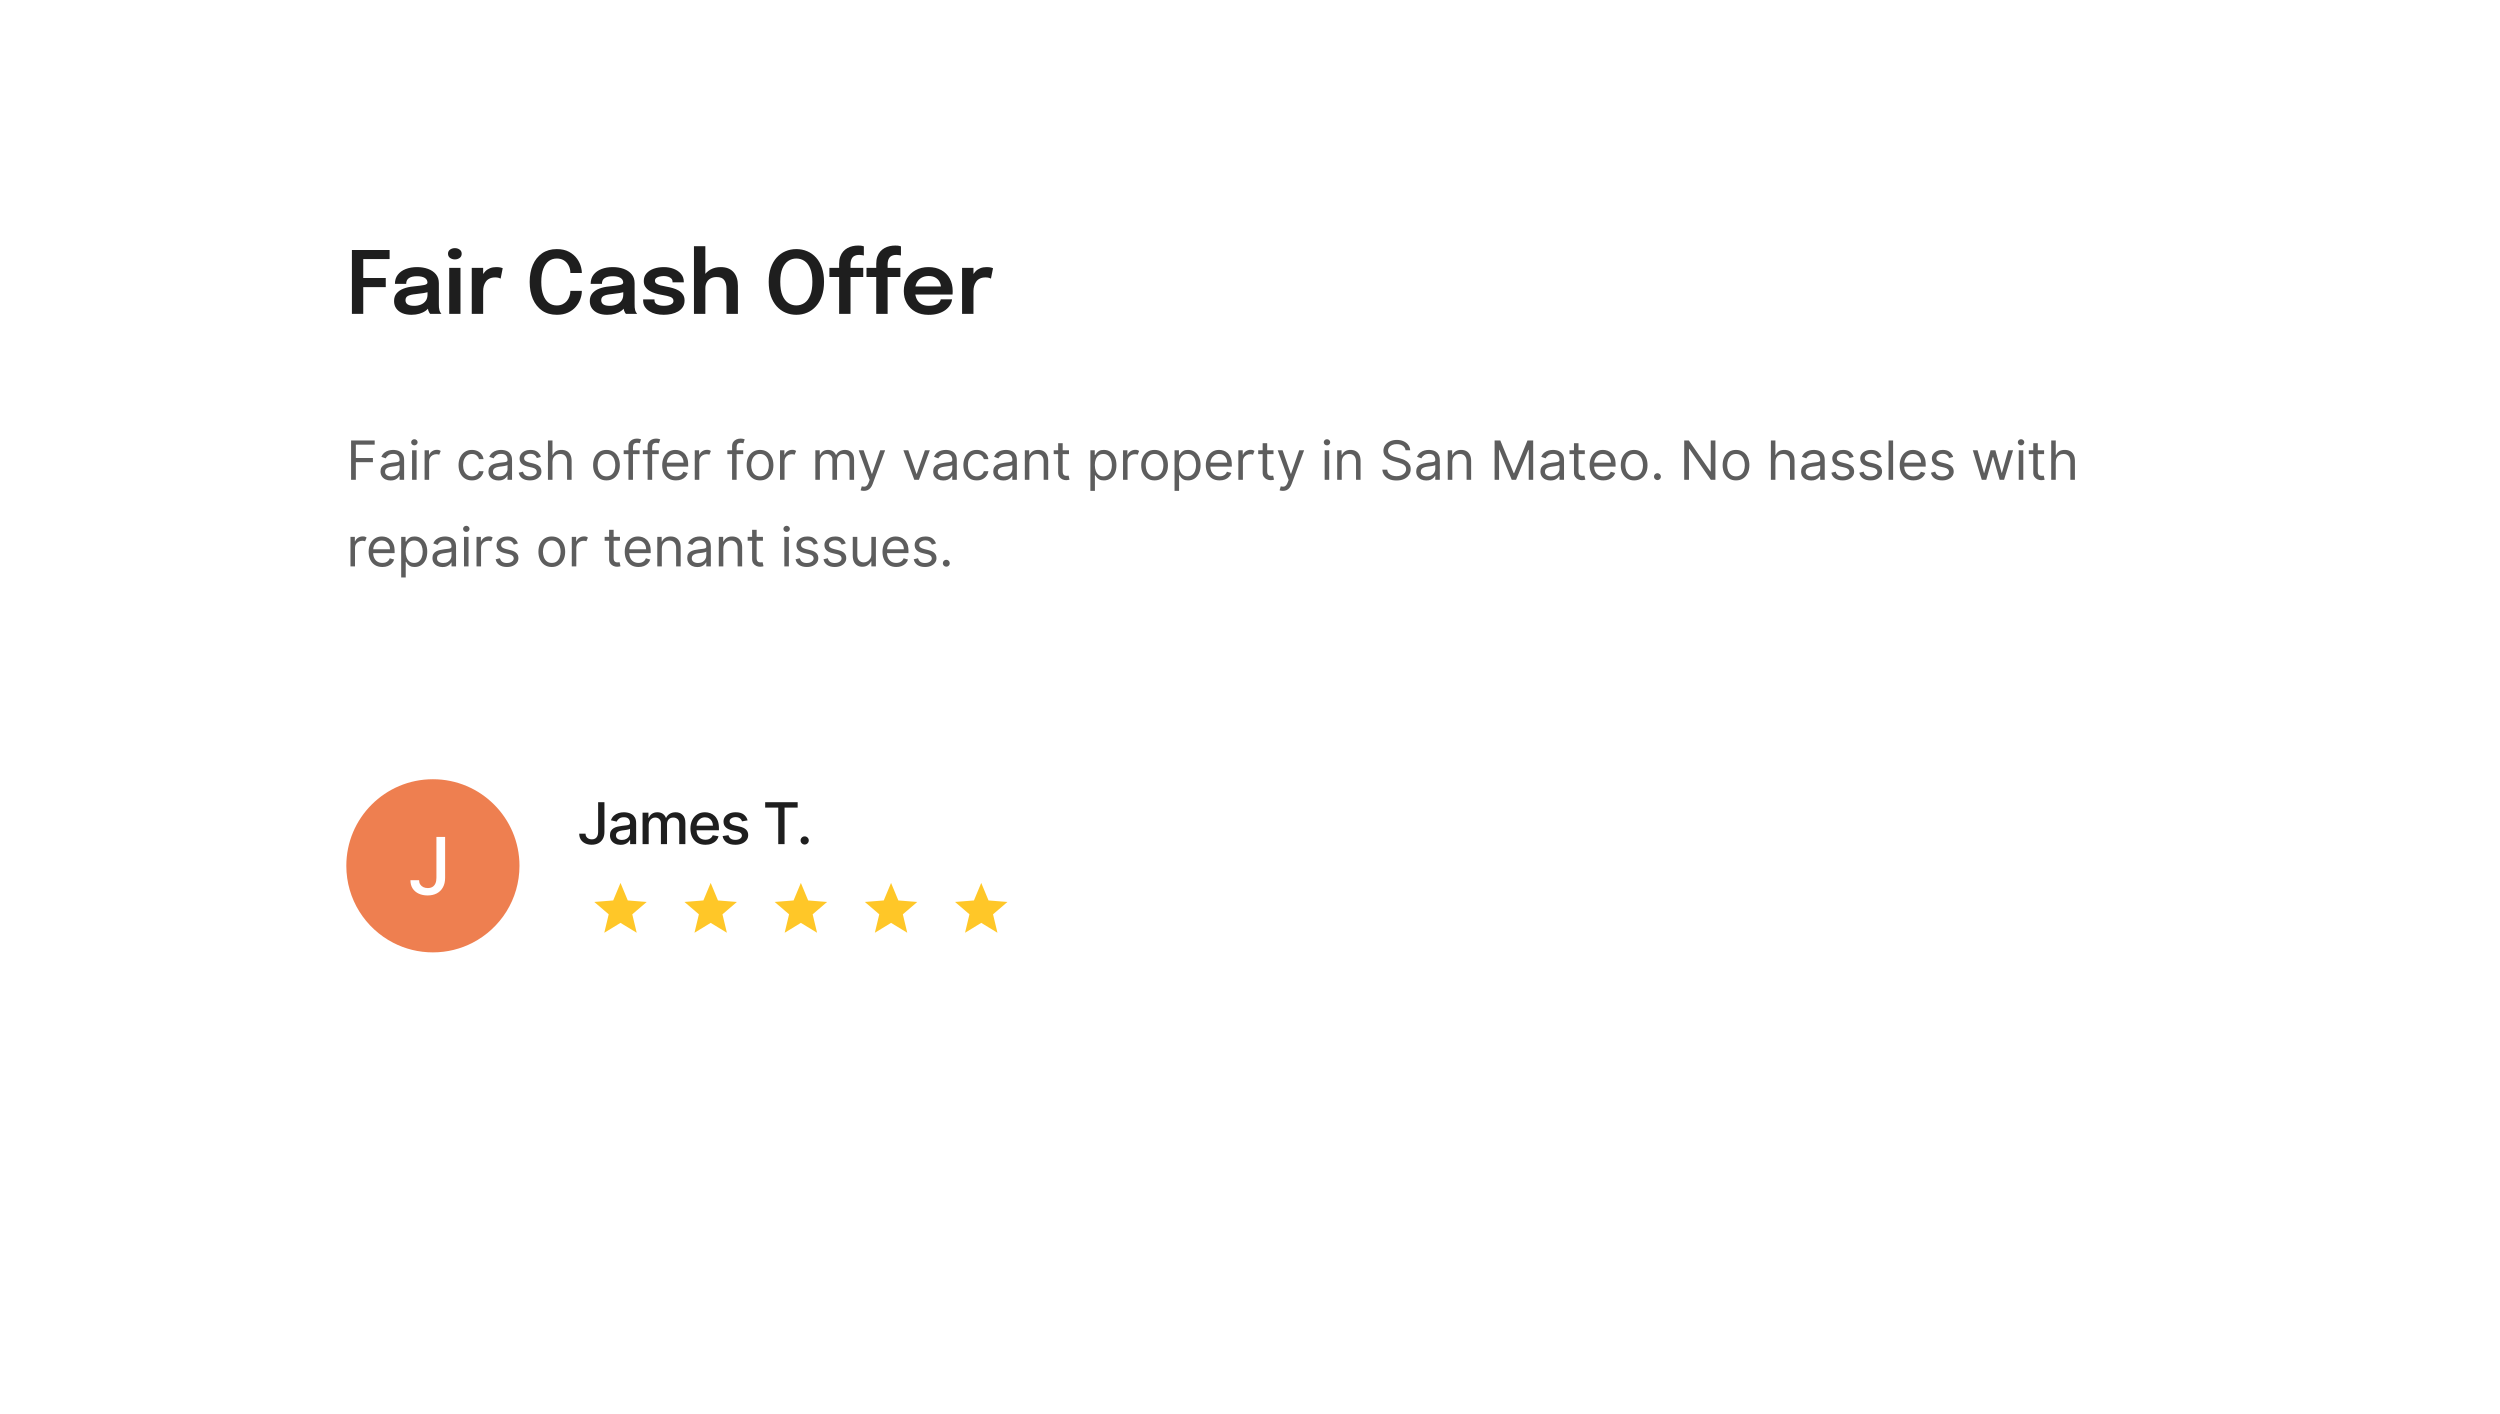 <svg width="693" height="392" viewBox="0 0 693 392" fill="none" xmlns="http://www.w3.org/2000/svg">
<g filter="url(#filter0_d_380_108)">
<path d="M617 32H76C69.373 32 64 37.373 64 44V284C64 290.627 69.373 296 76 296H617C623.627 296 629 290.627 629 284V44C629 37.373 623.627 32 617 32Z" fill="white"/>
</g>
<path d="M99.264 71.82L100.692 70.248V77.916L99.708 77.064H106.932V79.596H99.708L100.692 78.684V87H97.548V69.3H108V71.82H99.264ZM114.046 87.264C113.094 87.264 112.258 87.116 111.538 86.82C110.818 86.516 110.254 86.08 109.846 85.512C109.438 84.944 109.234 84.26 109.234 83.46C109.234 82.588 109.47 81.872 109.942 81.312C110.422 80.744 111.066 80.308 111.874 80.004C112.682 79.692 113.578 79.492 114.562 79.404C116.018 79.26 117.034 79.124 117.61 78.996C118.194 78.86 118.486 78.644 118.486 78.348C118.486 78.34 118.486 78.336 118.486 78.336C118.486 78.328 118.486 78.324 118.486 78.324C118.486 77.764 118.234 77.332 117.73 77.028C117.226 76.724 116.514 76.572 115.594 76.572C114.626 76.572 113.882 76.744 113.362 77.088C112.85 77.424 112.594 77.96 112.594 78.696H109.474C109.474 77.696 109.738 76.852 110.266 76.164C110.802 75.468 111.534 74.94 112.462 74.58C113.39 74.22 114.442 74.04 115.618 74.04C116.714 74.04 117.718 74.204 118.63 74.532C119.542 74.86 120.274 75.356 120.826 76.02C121.378 76.684 121.654 77.512 121.654 78.504C121.654 78.672 121.654 78.84 121.654 79.008C121.654 79.176 121.654 79.344 121.654 79.512V84.312C121.654 84.616 121.662 84.916 121.678 85.212C121.702 85.5 121.746 85.76 121.81 85.992C121.89 86.248 121.986 86.464 122.098 86.64C122.21 86.816 122.298 86.936 122.362 87H119.242C119.186 86.944 119.106 86.836 119.002 86.676C118.906 86.508 118.818 86.316 118.738 86.1C118.658 85.86 118.598 85.604 118.558 85.332C118.518 85.052 118.498 84.744 118.498 84.408L119.122 84.84C118.882 85.328 118.514 85.756 118.018 86.124C117.53 86.484 116.946 86.764 116.266 86.964C115.586 87.164 114.846 87.264 114.046 87.264ZM114.814 84.78C115.47 84.78 116.078 84.668 116.638 84.444C117.198 84.22 117.65 83.876 117.994 83.412C118.338 82.94 118.51 82.336 118.51 81.6V79.896L119.278 80.76C118.766 80.952 118.15 81.112 117.43 81.24C116.71 81.36 115.982 81.456 115.246 81.528C114.302 81.616 113.59 81.78 113.11 82.02C112.638 82.26 112.402 82.652 112.402 83.196C112.402 83.724 112.602 84.12 113.002 84.384C113.402 84.648 114.006 84.78 114.814 84.78ZM124.524 87V74.256H127.644V87H124.524ZM126.096 71.904C125.584 71.904 125.136 71.768 124.752 71.496C124.376 71.216 124.188 70.828 124.188 70.332C124.188 69.844 124.376 69.464 124.752 69.192C125.136 68.92 125.584 68.784 126.096 68.784C126.6 68.784 127.04 68.92 127.416 69.192C127.792 69.464 127.98 69.844 127.98 70.332C127.98 70.828 127.792 71.216 127.416 71.496C127.04 71.768 126.6 71.904 126.096 71.904ZM130.771 87V74.256H133.928V78.492L133.196 78.084C133.276 77.532 133.424 77.012 133.64 76.524C133.856 76.028 134.144 75.596 134.504 75.228C134.864 74.852 135.3 74.56 135.812 74.352C136.324 74.144 136.908 74.04 137.564 74.04C138.084 74.04 138.492 74.08 138.788 74.16C139.092 74.232 139.28 74.292 139.352 74.34L138.776 77.232C138.696 77.176 138.532 77.108 138.284 77.028C138.044 76.94 137.72 76.896 137.312 76.896C136.664 76.896 136.12 77.008 135.68 77.232C135.248 77.448 134.904 77.744 134.648 78.12C134.392 78.488 134.208 78.896 134.096 79.344C133.984 79.784 133.928 80.224 133.928 80.664V87H130.771ZM161.286 80.628C161.286 81.38 161.146 82.144 160.866 82.92C160.586 83.696 160.158 84.416 159.582 85.08C159.014 85.736 158.294 86.264 157.422 86.664C156.55 87.064 155.526 87.264 154.35 87.264C152.758 87.264 151.398 86.876 150.27 86.1C149.15 85.316 148.294 84.24 147.702 82.872C147.118 81.504 146.826 79.932 146.826 78.156C146.826 76.372 147.118 74.796 147.702 73.428C148.294 72.06 149.15 70.988 150.27 70.212C151.398 69.436 152.758 69.048 154.35 69.048C155.67 69.048 156.798 69.3 157.734 69.804C158.67 70.308 159.418 70.956 159.978 71.748C160.538 72.54 160.914 73.368 161.106 74.232C161.226 74.736 161.286 75.216 161.286 75.672H158.106C158.106 75.44 158.09 75.2 158.058 74.952C157.97 74.344 157.766 73.792 157.446 73.296C157.134 72.792 156.718 72.396 156.198 72.108C155.678 71.812 155.062 71.664 154.35 71.664C153.502 71.664 152.754 71.9 152.106 72.372C151.466 72.844 150.962 73.56 150.594 74.52C150.226 75.48 150.042 76.692 150.042 78.156C150.042 79.604 150.226 80.812 150.594 81.78C150.962 82.748 151.466 83.472 152.106 83.952C152.754 84.432 153.502 84.672 154.35 84.672C154.958 84.672 155.494 84.56 155.958 84.336C156.422 84.112 156.814 83.812 157.134 83.436C157.454 83.052 157.694 82.62 157.854 82.14C158.022 81.66 158.106 81.156 158.106 80.628H161.286ZM168.304 87.264C167.352 87.264 166.516 87.116 165.796 86.82C165.076 86.516 164.512 86.08 164.104 85.512C163.696 84.944 163.492 84.26 163.492 83.46C163.492 82.588 163.728 81.872 164.2 81.312C164.68 80.744 165.324 80.308 166.132 80.004C166.94 79.692 167.836 79.492 168.82 79.404C170.276 79.26 171.292 79.124 171.868 78.996C172.452 78.86 172.744 78.644 172.744 78.348C172.744 78.34 172.744 78.336 172.744 78.336C172.744 78.328 172.744 78.324 172.744 78.324C172.744 77.764 172.492 77.332 171.988 77.028C171.484 76.724 170.772 76.572 169.852 76.572C168.884 76.572 168.14 76.744 167.62 77.088C167.108 77.424 166.852 77.96 166.852 78.696H163.732C163.732 77.696 163.996 76.852 164.524 76.164C165.06 75.468 165.792 74.94 166.72 74.58C167.648 74.22 168.7 74.04 169.876 74.04C170.972 74.04 171.976 74.204 172.888 74.532C173.8 74.86 174.532 75.356 175.084 76.02C175.636 76.684 175.912 77.512 175.912 78.504C175.912 78.672 175.912 78.84 175.912 79.008C175.912 79.176 175.912 79.344 175.912 79.512V84.312C175.912 84.616 175.92 84.916 175.936 85.212C175.96 85.5 176.004 85.76 176.068 85.992C176.148 86.248 176.244 86.464 176.356 86.64C176.468 86.816 176.556 86.936 176.62 87H173.5C173.444 86.944 173.364 86.836 173.26 86.676C173.164 86.508 173.076 86.316 172.996 86.1C172.916 85.86 172.856 85.604 172.816 85.332C172.776 85.052 172.756 84.744 172.756 84.408L173.38 84.84C173.14 85.328 172.772 85.756 172.276 86.124C171.788 86.484 171.204 86.764 170.524 86.964C169.844 87.164 169.104 87.264 168.304 87.264ZM169.072 84.78C169.728 84.78 170.336 84.668 170.896 84.444C171.456 84.22 171.908 83.876 172.252 83.412C172.596 82.94 172.768 82.336 172.768 81.6V79.896L173.536 80.76C173.024 80.952 172.408 81.112 171.688 81.24C170.968 81.36 170.24 81.456 169.504 81.528C168.56 81.616 167.848 81.78 167.368 82.02C166.896 82.26 166.66 82.652 166.66 83.196C166.66 83.724 166.86 84.12 167.26 84.384C167.66 84.648 168.264 84.78 169.072 84.78ZM183.99 87.264C183.23 87.264 182.506 87.18 181.818 87.012C181.138 86.844 180.53 86.592 179.994 86.256C179.466 85.92 179.046 85.504 178.734 85.008C178.43 84.504 178.278 83.924 178.278 83.268C178.278 83.22 178.278 83.172 178.278 83.124C178.278 83.076 178.278 83.032 178.278 82.992H181.422C181.422 83.032 181.422 83.068 181.422 83.1C181.422 83.124 181.422 83.16 181.422 83.208C181.422 83.728 181.658 84.12 182.13 84.384C182.61 84.64 183.262 84.768 184.086 84.768C184.534 84.768 184.954 84.72 185.346 84.624C185.746 84.528 186.066 84.38 186.306 84.18C186.554 83.98 186.678 83.724 186.678 83.412C186.678 82.908 186.418 82.548 185.898 82.332C185.386 82.116 184.578 81.92 183.474 81.744C182.866 81.64 182.266 81.5 181.674 81.324C181.082 81.148 180.542 80.912 180.054 80.616C179.574 80.32 179.186 79.952 178.89 79.512C178.602 79.072 178.458 78.536 178.458 77.904C178.458 77.064 178.706 76.36 179.202 75.792C179.706 75.216 180.378 74.78 181.218 74.484C182.066 74.188 182.998 74.04 184.014 74.04C184.99 74.04 185.898 74.2 186.738 74.52C187.578 74.84 188.254 75.3 188.766 75.9C189.286 76.5 189.546 77.224 189.546 78.072C189.546 78.104 189.546 78.14 189.546 78.18C189.546 78.212 189.546 78.24 189.546 78.264H186.426C186.426 78.24 186.426 78.216 186.426 78.192C186.426 78.168 186.426 78.14 186.426 78.108C186.426 77.74 186.31 77.44 186.078 77.208C185.846 76.976 185.546 76.804 185.178 76.692C184.81 76.58 184.422 76.524 184.014 76.524C183.654 76.524 183.282 76.564 182.898 76.644C182.514 76.716 182.194 76.848 181.938 77.04C181.682 77.224 181.554 77.484 181.554 77.82C181.554 78.14 181.686 78.4 181.95 78.6C182.214 78.8 182.582 78.968 183.054 79.104C183.526 79.232 184.07 79.348 184.686 79.452C185.27 79.548 185.858 79.68 186.45 79.848C187.05 80.016 187.598 80.24 188.094 80.52C188.59 80.8 188.99 81.168 189.294 81.624C189.606 82.072 189.762 82.628 189.762 83.292C189.762 83.996 189.602 84.596 189.282 85.092C188.962 85.588 188.526 86 187.974 86.328C187.43 86.648 186.814 86.884 186.126 87.036C185.438 87.188 184.726 87.264 183.99 87.264ZM201.389 87V82.404C201.389 82.212 201.389 81.972 201.389 81.684C201.389 81.396 201.389 81.104 201.389 80.808C201.389 80.512 201.389 80.268 201.389 80.076C201.389 79.02 201.181 78.212 200.765 77.652C200.357 77.084 199.657 76.8 198.665 76.8C198.001 76.8 197.433 76.932 196.961 77.196C196.497 77.452 196.141 77.812 195.893 78.276C195.645 78.74 195.521 79.276 195.521 79.884L194.369 79.272C194.369 78.256 194.597 77.356 195.053 76.572C195.517 75.78 196.157 75.16 196.973 74.712C197.789 74.264 198.725 74.04 199.781 74.04C201.325 74.04 202.505 74.5 203.321 75.42C204.137 76.332 204.545 77.604 204.545 79.236C204.545 79.652 204.545 80.148 204.545 80.724C204.545 81.292 204.545 81.932 204.545 82.644V87H201.389ZM192.365 87V68.244H195.521V87H192.365ZM220.74 87.264C219.668 87.264 218.668 87.064 217.74 86.664C216.812 86.264 215.996 85.676 215.292 84.9C214.596 84.116 214.052 83.16 213.66 82.032C213.276 80.896 213.084 79.596 213.084 78.132C213.084 76.668 213.276 75.372 213.66 74.244C214.052 73.116 214.596 72.168 215.292 71.4C215.988 70.624 216.8 70.04 217.728 69.648C218.664 69.248 219.668 69.048 220.74 69.048C221.828 69.048 222.836 69.248 223.764 69.648C224.7 70.04 225.516 70.624 226.212 71.4C226.908 72.168 227.448 73.116 227.832 74.244C228.224 75.372 228.42 76.668 228.42 78.132C228.42 79.596 228.224 80.896 227.832 82.032C227.44 83.16 226.892 84.116 226.188 84.9C225.492 85.676 224.68 86.264 223.752 86.664C222.824 87.064 221.82 87.264 220.74 87.264ZM220.74 84.66C221.572 84.66 222.324 84.436 222.996 83.988C223.668 83.532 224.2 82.824 224.592 81.864C224.992 80.904 225.192 79.66 225.192 78.132C225.192 76.596 224.992 75.356 224.592 74.412C224.192 73.46 223.656 72.764 222.984 72.324C222.312 71.884 221.564 71.664 220.74 71.664C219.932 71.664 219.188 71.884 218.508 72.324C217.836 72.764 217.296 73.46 216.888 74.412C216.488 75.356 216.288 76.596 216.288 78.132C216.288 79.668 216.488 80.916 216.888 81.876C217.296 82.836 217.836 83.54 218.508 83.988C219.188 84.436 219.932 84.66 220.74 84.66ZM232.609 87V76.776H229.909V74.256H232.609V73.116C232.609 72.372 232.709 71.72 232.909 71.16C233.109 70.592 233.381 70.112 233.725 69.72C234.069 69.328 234.461 69.012 234.901 68.772C235.349 68.524 235.825 68.344 236.329 68.232C236.841 68.12 237.349 68.064 237.853 68.064C238.333 68.064 238.697 68.092 238.945 68.148C239.201 68.204 239.373 68.252 239.461 68.292V70.836C239.365 70.804 239.197 70.768 238.957 70.728C238.725 70.68 238.473 70.656 238.201 70.656C237.713 70.656 237.309 70.728 236.989 70.872C236.669 71.008 236.421 71.2 236.245 71.448C236.069 71.696 235.945 71.984 235.873 72.312C235.801 72.632 235.765 72.984 235.765 73.368V74.256H239.293V76.776H235.765V87H232.609ZM242.893 87V76.776H240.193V74.256H242.893V73.116C242.893 72.372 242.993 71.72 243.193 71.16C243.393 70.592 243.665 70.112 244.009 69.72C244.353 69.328 244.745 69.012 245.185 68.772C245.633 68.524 246.109 68.344 246.613 68.232C247.125 68.12 247.633 68.064 248.137 68.064C248.617 68.064 248.981 68.092 249.229 68.148C249.485 68.204 249.657 68.252 249.745 68.292V70.836C249.649 70.804 249.481 70.768 249.241 70.728C249.009 70.68 248.757 70.656 248.485 70.656C247.997 70.656 247.593 70.728 247.273 70.872C246.953 71.008 246.705 71.2 246.529 71.448C246.353 71.696 246.229 71.984 246.157 72.312C246.085 72.632 246.049 72.984 246.049 73.368V74.256H249.577V76.776H246.049V87H242.893ZM252.276 81.648V79.404H261.192L260.832 80.004C260.832 79.956 260.832 79.904 260.832 79.848C260.832 79.784 260.832 79.732 260.832 79.692C260.832 79.14 260.708 78.624 260.46 78.144C260.212 77.656 259.836 77.264 259.332 76.968C258.828 76.664 258.188 76.512 257.412 76.512C256.644 76.512 255.976 76.676 255.408 77.004C254.848 77.324 254.412 77.788 254.1 78.396C253.796 79.004 253.644 79.732 253.644 80.58C253.644 81.452 253.792 82.204 254.088 82.836C254.384 83.46 254.816 83.94 255.384 84.276C255.96 84.604 256.66 84.768 257.484 84.768C258.044 84.768 258.528 84.716 258.936 84.612C259.344 84.508 259.676 84.368 259.932 84.192C260.196 84.008 260.392 83.812 260.52 83.604C260.656 83.396 260.736 83.188 260.76 82.98H263.904C263.856 83.516 263.676 84.04 263.364 84.552C263.06 85.056 262.632 85.516 262.08 85.932C261.528 86.34 260.856 86.668 260.064 86.916C259.28 87.156 258.384 87.276 257.376 87.276C256.008 87.276 254.812 86.996 253.788 86.436C252.764 85.876 251.964 85.096 251.388 84.096C250.82 83.096 250.536 81.952 250.536 80.664C250.536 79.344 250.824 78.188 251.4 77.196C251.984 76.204 252.792 75.432 253.824 74.88C254.856 74.32 256.04 74.04 257.376 74.04C258.752 74.04 259.94 74.32 260.94 74.88C261.948 75.44 262.724 76.22 263.268 77.22C263.812 78.212 264.084 79.368 264.084 80.688C264.084 80.856 264.08 81.036 264.072 81.228C264.064 81.42 264.052 81.56 264.036 81.648H252.276ZM266.686 87V74.256H269.842V78.492L269.11 78.084C269.19 77.532 269.338 77.012 269.554 76.524C269.77 76.028 270.058 75.596 270.418 75.228C270.778 74.852 271.214 74.56 271.726 74.352C272.238 74.144 272.822 74.04 273.478 74.04C273.998 74.04 274.406 74.08 274.702 74.16C275.006 74.232 275.194 74.292 275.266 74.34L274.69 77.232C274.61 77.176 274.446 77.108 274.198 77.028C273.958 76.94 273.634 76.896 273.226 76.896C272.578 76.896 272.034 77.008 271.594 77.232C271.162 77.448 270.818 77.744 270.562 78.12C270.306 78.488 270.122 78.896 270.01 79.344C269.898 79.784 269.842 80.224 269.842 80.664V87H266.686Z" fill="#1E1E1E"/>
<path d="M97.321 133V122.091H103.862V123.263H98.642V126.949H103.372V128.121H98.642V133H97.321ZM108.272 133.192C107.753 133.192 107.283 133.094 106.86 132.899C106.438 132.7 106.102 132.414 105.854 132.041C105.605 131.665 105.481 131.21 105.481 130.678C105.481 130.209 105.573 129.829 105.758 129.538C105.942 129.243 106.189 129.012 106.498 128.845C106.807 128.678 107.148 128.554 107.521 128.472C107.897 128.387 108.276 128.32 108.655 128.27C109.153 128.206 109.556 128.158 109.865 128.126C110.177 128.091 110.404 128.032 110.546 127.95C110.692 127.869 110.765 127.727 110.765 127.524V127.482C110.765 126.956 110.621 126.548 110.333 126.256C110.049 125.965 109.618 125.82 109.039 125.82C108.439 125.82 107.968 125.951 107.627 126.214C107.287 126.477 107.047 126.757 106.908 127.055L105.715 126.629C105.928 126.132 106.212 125.745 106.567 125.468C106.926 125.187 107.317 124.992 107.739 124.882C108.165 124.768 108.584 124.712 108.996 124.712C109.259 124.712 109.561 124.744 109.902 124.808C110.246 124.868 110.578 124.994 110.898 125.186C111.221 125.377 111.489 125.667 111.702 126.054C111.915 126.441 112.022 126.96 112.022 127.609V133H110.765V131.892H110.701C110.616 132.07 110.474 132.26 110.275 132.462C110.076 132.664 109.811 132.837 109.481 132.979C109.151 133.121 108.748 133.192 108.272 133.192ZM108.464 132.062C108.961 132.062 109.38 131.965 109.721 131.77C110.065 131.574 110.325 131.322 110.499 131.013C110.676 130.704 110.765 130.379 110.765 130.038V128.888C110.712 128.952 110.594 129.01 110.413 129.064C110.236 129.113 110.03 129.158 109.795 129.197C109.565 129.232 109.339 129.264 109.119 129.293C108.902 129.317 108.726 129.339 108.592 129.357C108.265 129.399 107.959 129.468 107.675 129.564C107.395 129.657 107.168 129.797 106.994 129.985C106.823 130.17 106.738 130.422 106.738 130.741C106.738 131.178 106.899 131.509 107.223 131.732C107.549 131.952 107.963 132.062 108.464 132.062ZM114.226 133V124.818H115.484V133H114.226ZM114.866 123.455C114.621 123.455 114.409 123.371 114.232 123.204C114.058 123.037 113.971 122.837 113.971 122.602C113.971 122.368 114.058 122.167 114.232 122C114.409 121.833 114.621 121.75 114.866 121.75C115.111 121.75 115.32 121.833 115.494 122C115.672 122.167 115.761 122.368 115.761 122.602C115.761 122.837 115.672 123.037 115.494 123.204C115.32 123.371 115.111 123.455 114.866 123.455ZM117.696 133V124.818H118.91V126.054H118.996C119.141 125.649 119.409 125.321 119.8 125.069C120.191 124.816 120.633 124.69 121.126 124.69C121.354 124.69 121.553 124.717 121.723 124.77C121.893 124.824 122.043 124.896 122.17 124.989L121.744 126.054C121.656 126.008 121.551 125.972 121.43 125.947C121.313 125.919 121.176 125.905 121.02 125.905C120.622 125.905 120.267 125.988 119.955 126.155C119.646 126.322 119.401 126.549 119.219 126.837C119.042 127.125 118.953 127.453 118.953 127.822V133H117.696ZM130.815 133.17C130.048 133.17 129.388 132.989 128.834 132.627C128.28 132.265 127.854 131.766 127.556 131.13C127.257 130.495 127.108 129.768 127.108 128.952C127.108 128.121 127.261 127.387 127.566 126.752C127.875 126.113 128.305 125.614 128.855 125.255C129.409 124.893 130.056 124.712 130.794 124.712C131.369 124.712 131.888 124.818 132.35 125.031C132.811 125.244 133.189 125.543 133.484 125.926C133.779 126.31 133.962 126.757 134.033 127.268H132.776C132.68 126.896 132.467 126.565 132.136 126.278C131.81 125.987 131.369 125.841 130.815 125.841C130.325 125.841 129.896 125.969 129.526 126.224C129.161 126.477 128.875 126.833 128.669 127.295C128.466 127.753 128.365 128.291 128.365 128.909C128.365 129.541 128.465 130.092 128.663 130.56C128.866 131.029 129.15 131.393 129.516 131.652C129.885 131.912 130.318 132.041 130.815 132.041C131.142 132.041 131.439 131.984 131.705 131.871C131.971 131.757 132.197 131.594 132.381 131.381C132.566 131.168 132.698 130.912 132.776 130.614H134.033C133.962 131.097 133.786 131.532 133.505 131.919C133.228 132.302 132.861 132.608 132.403 132.835C131.948 133.059 131.419 133.17 130.815 133.17ZM138.188 133.192C137.67 133.192 137.199 133.094 136.777 132.899C136.354 132.7 136.018 132.414 135.77 132.041C135.521 131.665 135.397 131.21 135.397 130.678C135.397 130.209 135.489 129.829 135.674 129.538C135.859 129.243 136.105 129.012 136.414 128.845C136.723 128.678 137.064 128.554 137.437 128.472C137.814 128.387 138.192 128.32 138.572 128.27C139.069 128.206 139.472 128.158 139.781 128.126C140.093 128.091 140.321 128.032 140.463 127.95C140.608 127.869 140.681 127.727 140.681 127.524V127.482C140.681 126.956 140.537 126.548 140.25 126.256C139.966 125.965 139.534 125.82 138.955 125.82C138.355 125.82 137.885 125.951 137.544 126.214C137.203 126.477 136.963 126.757 136.825 127.055L135.631 126.629C135.844 126.132 136.129 125.745 136.484 125.468C136.842 125.187 137.233 124.992 137.655 124.882C138.082 124.768 138.501 124.712 138.913 124.712C139.175 124.712 139.477 124.744 139.818 124.808C140.163 124.868 140.495 124.994 140.814 125.186C141.137 125.377 141.405 125.667 141.619 126.054C141.832 126.441 141.938 126.96 141.938 127.609V133H140.681V131.892H140.617C140.532 132.07 140.39 132.26 140.191 132.462C139.992 132.664 139.728 132.837 139.397 132.979C139.067 133.121 138.664 133.192 138.188 133.192ZM138.38 132.062C138.877 132.062 139.296 131.965 139.637 131.77C139.981 131.574 140.241 131.322 140.415 131.013C140.592 130.704 140.681 130.379 140.681 130.038V128.888C140.628 128.952 140.511 129.01 140.329 129.064C140.152 129.113 139.946 129.158 139.712 129.197C139.481 129.232 139.255 129.264 139.035 129.293C138.818 129.317 138.643 129.339 138.508 129.357C138.181 129.399 137.876 129.468 137.592 129.564C137.311 129.657 137.084 129.797 136.91 129.985C136.739 130.17 136.654 130.422 136.654 130.741C136.654 131.178 136.816 131.509 137.139 131.732C137.466 131.952 137.879 132.062 138.38 132.062ZM149.938 126.651L148.809 126.97C148.738 126.782 148.633 126.599 148.495 126.422C148.36 126.24 148.175 126.091 147.941 125.974C147.706 125.857 147.406 125.798 147.04 125.798C146.54 125.798 146.122 125.914 145.789 126.145C145.458 126.372 145.293 126.661 145.293 127.013C145.293 127.325 145.407 127.572 145.634 127.753C145.861 127.934 146.217 128.085 146.699 128.206L147.914 128.504C148.645 128.682 149.191 128.953 149.549 129.319C149.908 129.681 150.087 130.148 150.087 130.72C150.087 131.189 149.952 131.608 149.682 131.977C149.416 132.347 149.043 132.638 148.564 132.851C148.084 133.064 147.527 133.17 146.891 133.17C146.057 133.17 145.366 132.989 144.819 132.627C144.272 132.265 143.926 131.736 143.78 131.04L144.974 130.741C145.087 131.182 145.302 131.512 145.618 131.732C145.938 131.952 146.355 132.062 146.87 132.062C147.456 132.062 147.921 131.938 148.266 131.69C148.614 131.437 148.788 131.136 148.788 130.784C148.788 130.5 148.688 130.262 148.489 130.07C148.29 129.875 147.985 129.729 147.573 129.634L146.209 129.314C145.46 129.136 144.91 128.861 144.558 128.488C144.21 128.112 144.036 127.641 144.036 127.077C144.036 126.615 144.166 126.207 144.425 125.852C144.688 125.496 145.045 125.218 145.496 125.015C145.95 124.813 146.465 124.712 147.04 124.712C147.85 124.712 148.486 124.889 148.947 125.244C149.413 125.599 149.743 126.068 149.938 126.651ZM153.147 128.078V133H151.89V122.091H153.147V126.097H153.253C153.445 125.674 153.733 125.338 154.116 125.09C154.503 124.838 155.018 124.712 155.661 124.712C156.218 124.712 156.707 124.824 157.126 125.047C157.545 125.267 157.87 125.607 158.1 126.065C158.335 126.519 158.452 127.098 158.452 127.801V133H157.195V127.886C157.195 127.237 157.026 126.734 156.689 126.379C156.355 126.02 155.892 125.841 155.299 125.841C154.887 125.841 154.517 125.928 154.191 126.102C153.868 126.276 153.612 126.53 153.424 126.864C153.239 127.197 153.147 127.602 153.147 128.078ZM168.114 133.17C167.376 133.17 166.728 132.995 166.17 132.643C165.616 132.292 165.183 131.8 164.871 131.168C164.562 130.536 164.407 129.797 164.407 128.952C164.407 128.099 164.562 127.355 164.871 126.72C165.183 126.084 165.616 125.591 166.17 125.239C166.728 124.887 167.376 124.712 168.114 124.712C168.853 124.712 169.499 124.887 170.053 125.239C170.611 125.591 171.044 126.084 171.353 126.72C171.666 127.355 171.822 128.099 171.822 128.952C171.822 129.797 171.666 130.536 171.353 131.168C171.044 131.8 170.611 132.292 170.053 132.643C169.499 132.995 168.853 133.17 168.114 133.17ZM168.114 132.041C168.676 132.041 169.137 131.897 169.499 131.61C169.862 131.322 170.13 130.944 170.304 130.475C170.478 130.006 170.565 129.499 170.565 128.952C170.565 128.405 170.478 127.895 170.304 127.423C170.13 126.951 169.862 126.569 169.499 126.278C169.137 125.987 168.676 125.841 168.114 125.841C167.553 125.841 167.092 125.987 166.73 126.278C166.367 126.569 166.099 126.951 165.925 127.423C165.751 127.895 165.664 128.405 165.664 128.952C165.664 129.499 165.751 130.006 165.925 130.475C166.099 130.944 166.367 131.322 166.73 131.61C167.092 131.897 167.553 132.041 168.114 132.041ZM177.294 124.818V125.884H172.884V124.818H177.294ZM174.205 133V123.689C174.205 123.22 174.315 122.83 174.535 122.517C174.755 122.205 175.041 121.97 175.393 121.814C175.744 121.658 176.115 121.58 176.506 121.58C176.815 121.58 177.067 121.604 177.262 121.654C177.458 121.704 177.603 121.75 177.699 121.793L177.337 122.879C177.273 122.858 177.184 122.831 177.071 122.799C176.96 122.767 176.815 122.751 176.634 122.751C176.218 122.751 175.918 122.856 175.734 123.066C175.552 123.275 175.462 123.582 175.462 123.987V133H174.205ZM182.61 124.818V125.884H178.199V124.818H182.61ZM179.52 133V123.689C179.52 123.22 179.63 122.83 179.85 122.517C180.07 122.205 180.356 121.97 180.708 121.814C181.059 121.658 181.431 121.58 181.821 121.58C182.13 121.58 182.382 121.604 182.578 121.654C182.773 121.704 182.918 121.75 183.014 121.793L182.652 122.879C182.588 122.858 182.499 122.831 182.386 122.799C182.276 122.767 182.13 122.751 181.949 122.751C181.534 122.751 181.233 122.856 181.049 123.066C180.868 123.275 180.777 123.582 180.777 123.987V133H179.52ZM187.375 133.17C186.586 133.17 185.906 132.996 185.335 132.648C184.767 132.297 184.328 131.807 184.019 131.178C183.714 130.546 183.561 129.811 183.561 128.973C183.561 128.135 183.714 127.396 184.019 126.757C184.328 126.114 184.758 125.614 185.308 125.255C185.862 124.893 186.508 124.712 187.247 124.712C187.673 124.712 188.094 124.783 188.509 124.925C188.925 125.067 189.303 125.298 189.644 125.617C189.985 125.933 190.257 126.352 190.459 126.874C190.661 127.396 190.763 128.039 190.763 128.803V129.335H184.456V128.249H189.484C189.484 127.787 189.392 127.375 189.207 127.013C189.026 126.651 188.767 126.365 188.43 126.155C188.096 125.946 187.702 125.841 187.247 125.841C186.746 125.841 186.313 125.965 185.947 126.214C185.585 126.459 185.306 126.778 185.111 127.173C184.916 127.567 184.818 127.989 184.818 128.44V129.165C184.818 129.783 184.925 130.306 185.138 130.736C185.354 131.162 185.654 131.487 186.038 131.711C186.421 131.931 186.867 132.041 187.375 132.041C187.705 132.041 188.003 131.995 188.27 131.903C188.54 131.807 188.772 131.665 188.968 131.477C189.163 131.285 189.314 131.047 189.42 130.763L190.635 131.104C190.507 131.516 190.292 131.878 189.99 132.19C189.688 132.499 189.316 132.741 188.872 132.915C188.428 133.085 187.929 133.17 187.375 133.17ZM192.585 133V124.818H193.799V126.054H193.885C194.03 125.649 194.298 125.321 194.689 125.069C195.08 124.816 195.522 124.69 196.015 124.69C196.243 124.69 196.441 124.717 196.612 124.77C196.782 124.824 196.931 124.896 197.059 124.989L196.633 126.054C196.544 126.008 196.44 125.972 196.319 125.947C196.202 125.919 196.065 125.905 195.909 125.905C195.511 125.905 195.156 125.988 194.843 126.155C194.534 126.322 194.289 126.549 194.108 126.837C193.931 127.125 193.842 127.453 193.842 127.822V133H192.585ZM206.024 124.818V125.884H201.613V124.818H206.024ZM202.934 133V123.689C202.934 123.22 203.045 122.83 203.265 122.517C203.485 122.205 203.771 121.97 204.122 121.814C204.474 121.658 204.845 121.58 205.236 121.58C205.545 121.58 205.797 121.604 205.992 121.654C206.187 121.704 206.333 121.75 206.429 121.793L206.067 122.879C206.003 122.858 205.914 122.831 205.8 122.799C205.69 122.767 205.545 122.751 205.363 122.751C204.948 122.751 204.648 122.856 204.463 123.066C204.282 123.275 204.192 123.582 204.192 123.987V133H202.934ZM210.683 133.17C209.944 133.17 209.296 132.995 208.738 132.643C208.184 132.292 207.751 131.8 207.439 131.168C207.13 130.536 206.975 129.797 206.975 128.952C206.975 128.099 207.13 127.355 207.439 126.72C207.751 126.084 208.184 125.591 208.738 125.239C209.296 124.887 209.944 124.712 210.683 124.712C211.421 124.712 212.068 124.887 212.622 125.239C213.179 125.591 213.612 126.084 213.921 126.72C214.234 127.355 214.39 128.099 214.39 128.952C214.39 129.797 214.234 130.536 213.921 131.168C213.612 131.8 213.179 132.292 212.622 132.643C212.068 132.995 211.421 133.17 210.683 133.17ZM210.683 132.041C211.244 132.041 211.705 131.897 212.068 131.61C212.43 131.322 212.698 130.944 212.872 130.475C213.046 130.006 213.133 129.499 213.133 128.952C213.133 128.405 213.046 127.895 212.872 127.423C212.698 126.951 212.43 126.569 212.068 126.278C211.705 125.987 211.244 125.841 210.683 125.841C210.122 125.841 209.66 125.987 209.298 126.278C208.936 126.569 208.667 126.951 208.493 127.423C208.319 127.895 208.232 128.405 208.232 128.952C208.232 129.499 208.319 130.006 208.493 130.475C208.667 130.944 208.936 131.322 209.298 131.61C209.66 131.897 210.122 132.041 210.683 132.041ZM216.219 133V124.818H217.434V126.054H217.519C217.664 125.649 217.932 125.321 218.323 125.069C218.714 124.816 219.156 124.69 219.649 124.69C219.877 124.69 220.076 124.717 220.246 124.77C220.416 124.824 220.566 124.896 220.693 124.989L220.267 126.054C220.179 126.008 220.074 125.972 219.953 125.947C219.836 125.919 219.699 125.905 219.543 125.905C219.145 125.905 218.79 125.988 218.478 126.155C218.169 126.322 217.924 126.549 217.742 126.837C217.565 127.125 217.476 127.453 217.476 127.822V133H216.219ZM226.015 133V124.818H227.229V126.097H227.336C227.506 125.66 227.781 125.321 228.161 125.079C228.541 124.834 228.998 124.712 229.53 124.712C230.07 124.712 230.519 124.834 230.878 125.079C231.24 125.321 231.522 125.66 231.725 126.097H231.81C232.02 125.674 232.334 125.338 232.753 125.09C233.172 124.838 233.674 124.712 234.26 124.712C234.992 124.712 235.59 124.941 236.055 125.399C236.521 125.853 236.753 126.562 236.753 127.524V133H235.496V127.524C235.496 126.92 235.331 126.489 235.001 126.23C234.671 125.971 234.282 125.841 233.834 125.841C233.259 125.841 232.813 126.015 232.497 126.363C232.181 126.707 232.023 127.144 232.023 127.673V133H230.745V127.396C230.745 126.931 230.594 126.556 230.292 126.272C229.99 125.985 229.601 125.841 229.125 125.841C228.799 125.841 228.493 125.928 228.209 126.102C227.929 126.276 227.701 126.517 227.527 126.826C227.357 127.132 227.272 127.485 227.272 127.886V133H226.015ZM239.478 136.068C239.265 136.068 239.075 136.05 238.908 136.015C238.742 135.983 238.626 135.951 238.562 135.919L238.882 134.811C239.187 134.889 239.457 134.918 239.691 134.896C239.926 134.875 240.134 134.77 240.315 134.582C240.499 134.397 240.668 134.097 240.821 133.682L241.055 133.043L238.03 124.818H239.393L241.652 131.338H241.737L243.995 124.818H245.359L241.886 134.193C241.73 134.616 241.536 134.966 241.305 135.243C241.075 135.523 240.807 135.731 240.501 135.866C240.199 136.001 239.858 136.068 239.478 136.068ZM257.747 124.818L254.722 133H253.443L250.418 124.818H251.782L254.04 131.338H254.125L256.384 124.818H257.747ZM261.475 133.192C260.957 133.192 260.486 133.094 260.064 132.899C259.641 132.7 259.306 132.414 259.057 132.041C258.808 131.665 258.684 131.21 258.684 130.678C258.684 130.209 258.777 129.829 258.961 129.538C259.146 129.243 259.393 129.012 259.702 128.845C260.011 128.678 260.351 128.554 260.724 128.472C261.101 128.387 261.479 128.32 261.859 128.27C262.356 128.206 262.759 128.158 263.068 128.126C263.381 128.091 263.608 128.032 263.75 127.95C263.895 127.869 263.968 127.727 263.968 127.524V127.482C263.968 126.956 263.824 126.548 263.537 126.256C263.253 125.965 262.821 125.82 262.242 125.82C261.642 125.82 261.172 125.951 260.831 126.214C260.49 126.477 260.25 126.757 260.112 127.055L258.919 126.629C259.132 126.132 259.416 125.745 259.771 125.468C260.13 125.187 260.52 124.992 260.943 124.882C261.369 124.768 261.788 124.712 262.2 124.712C262.463 124.712 262.764 124.744 263.105 124.808C263.45 124.868 263.782 124.994 264.101 125.186C264.425 125.377 264.693 125.667 264.906 126.054C265.119 126.441 265.225 126.96 265.225 127.609V133H263.968V131.892H263.904C263.819 132.07 263.677 132.26 263.478 132.462C263.279 132.664 263.015 132.837 262.685 132.979C262.354 133.121 261.951 133.192 261.475 133.192ZM261.667 132.062C262.164 132.062 262.583 131.965 262.924 131.77C263.269 131.574 263.528 131.322 263.702 131.013C263.88 130.704 263.968 130.379 263.968 130.038V128.888C263.915 128.952 263.798 129.01 263.617 129.064C263.439 129.113 263.233 129.158 262.999 129.197C262.768 129.232 262.543 129.264 262.322 129.293C262.106 129.317 261.93 129.339 261.795 129.357C261.468 129.399 261.163 129.468 260.879 129.564C260.598 129.657 260.371 129.797 260.197 129.985C260.027 130.17 259.941 130.422 259.941 130.741C259.941 131.178 260.103 131.509 260.426 131.732C260.753 131.952 261.166 132.062 261.667 132.062ZM270.754 133.17C269.987 133.17 269.326 132.989 268.772 132.627C268.218 132.265 267.792 131.766 267.494 131.13C267.195 130.495 267.046 129.768 267.046 128.952C267.046 128.121 267.199 127.387 267.504 126.752C267.813 126.113 268.243 125.614 268.794 125.255C269.347 124.893 269.994 124.712 270.732 124.712C271.308 124.712 271.826 124.818 272.288 125.031C272.749 125.244 273.128 125.543 273.422 125.926C273.717 126.31 273.9 126.757 273.971 127.268H272.714C272.618 126.896 272.405 126.565 272.075 126.278C271.748 125.987 271.308 125.841 270.754 125.841C270.264 125.841 269.834 125.969 269.465 126.224C269.099 126.477 268.813 126.833 268.607 127.295C268.405 127.753 268.303 128.291 268.303 128.909C268.303 129.541 268.403 130.092 268.602 130.56C268.804 131.029 269.088 131.393 269.454 131.652C269.823 131.912 270.257 132.041 270.754 132.041C271.08 132.041 271.377 131.984 271.643 131.871C271.91 131.757 272.135 131.594 272.32 131.381C272.504 131.168 272.636 130.912 272.714 130.614H273.971C273.9 131.097 273.724 131.532 273.444 131.919C273.167 132.302 272.799 132.608 272.341 132.835C271.887 133.059 271.357 133.17 270.754 133.17ZM278.126 133.192C277.608 133.192 277.137 133.094 276.715 132.899C276.292 132.7 275.957 132.414 275.708 132.041C275.46 131.665 275.335 131.21 275.335 130.678C275.335 130.209 275.428 129.829 275.612 129.538C275.797 129.243 276.044 129.012 276.353 128.845C276.662 128.678 277.003 128.554 277.375 128.472C277.752 128.387 278.13 128.32 278.51 128.27C279.007 128.206 279.41 128.158 279.719 128.126C280.032 128.091 280.259 128.032 280.401 127.95C280.547 127.869 280.619 127.727 280.619 127.524V127.482C280.619 126.956 280.476 126.548 280.188 126.256C279.904 125.965 279.472 125.82 278.893 125.82C278.293 125.82 277.823 125.951 277.482 126.214C277.141 126.477 276.901 126.757 276.763 127.055L275.57 126.629C275.783 126.132 276.067 125.745 276.422 125.468C276.781 125.187 277.171 124.992 277.594 124.882C278.02 124.768 278.439 124.712 278.851 124.712C279.114 124.712 279.416 124.744 279.756 124.808C280.101 124.868 280.433 124.994 280.753 125.186C281.076 125.377 281.344 125.667 281.557 126.054C281.77 126.441 281.876 126.96 281.876 127.609V133H280.619V131.892H280.555C280.47 132.07 280.328 132.26 280.129 132.462C279.93 132.664 279.666 132.837 279.336 132.979C279.005 133.121 278.602 133.192 278.126 133.192ZM278.318 132.062C278.815 132.062 279.234 131.965 279.575 131.77C279.92 131.574 280.179 131.322 280.353 131.013C280.531 130.704 280.619 130.379 280.619 130.038V128.888C280.566 128.952 280.449 129.01 280.268 129.064C280.09 129.113 279.884 129.158 279.65 129.197C279.419 129.232 279.194 129.264 278.973 129.293C278.757 129.317 278.581 129.339 278.446 129.357C278.119 129.399 277.814 129.468 277.53 129.564C277.249 129.657 277.022 129.797 276.848 129.985C276.678 130.17 276.592 130.422 276.592 130.741C276.592 131.178 276.754 131.509 277.077 131.732C277.404 131.952 277.817 132.062 278.318 132.062ZM285.338 128.078V133H284.081V124.818H285.295V126.097H285.402C285.594 125.681 285.885 125.347 286.276 125.095C286.666 124.839 287.17 124.712 287.788 124.712C288.342 124.712 288.827 124.825 289.243 125.053C289.658 125.276 289.981 125.617 290.212 126.075C290.443 126.53 290.558 127.105 290.558 127.801V133H289.301V127.886C289.301 127.244 289.134 126.743 288.8 126.384C288.467 126.022 288.008 125.841 287.426 125.841C287.025 125.841 286.666 125.928 286.35 126.102C286.038 126.276 285.791 126.53 285.61 126.864C285.429 127.197 285.338 127.602 285.338 128.078ZM296.324 124.818V125.884H292.084V124.818H296.324ZM293.319 122.858H294.576V130.656C294.576 131.011 294.628 131.278 294.731 131.455C294.837 131.629 294.972 131.746 295.136 131.807C295.303 131.864 295.478 131.892 295.663 131.892C295.802 131.892 295.915 131.885 296.004 131.871C296.093 131.853 296.164 131.839 296.217 131.828L296.473 132.957C296.387 132.989 296.269 133.021 296.116 133.053C295.963 133.089 295.77 133.107 295.535 133.107C295.18 133.107 294.832 133.03 294.491 132.877C294.154 132.725 293.873 132.492 293.65 132.18C293.429 131.867 293.319 131.473 293.319 130.997V122.858ZM302.253 136.068V124.818H303.468V126.118H303.617C303.709 125.976 303.837 125.795 304 125.575C304.167 125.351 304.405 125.152 304.714 124.978C305.027 124.8 305.449 124.712 305.982 124.712C306.671 124.712 307.278 124.884 307.804 125.228C308.329 125.573 308.739 126.061 309.034 126.693C309.329 127.325 309.476 128.071 309.476 128.93C309.476 129.797 309.329 130.548 309.034 131.184C308.739 131.816 308.331 132.306 307.809 132.654C307.287 132.998 306.685 133.17 306.003 133.17C305.478 133.17 305.057 133.083 304.741 132.909C304.425 132.732 304.182 132.531 304.011 132.308C303.841 132.08 303.709 131.892 303.617 131.743H303.51V136.068H302.253ZM303.489 128.909C303.489 129.527 303.58 130.072 303.761 130.544C303.942 131.013 304.206 131.381 304.554 131.647C304.902 131.91 305.329 132.041 305.833 132.041C306.358 132.041 306.797 131.903 307.149 131.626C307.504 131.345 307.77 130.969 307.948 130.496C308.129 130.021 308.219 129.491 308.219 128.909C308.219 128.334 308.13 127.815 307.953 127.354C307.779 126.888 307.514 126.521 307.159 126.251C306.808 125.978 306.366 125.841 305.833 125.841C305.321 125.841 304.892 125.971 304.544 126.23C304.196 126.485 303.933 126.844 303.755 127.306C303.578 127.764 303.489 128.298 303.489 128.909ZM311.304 133V124.818H312.518V126.054H312.604C312.749 125.649 313.017 125.321 313.408 125.069C313.799 124.816 314.241 124.69 314.734 124.69C314.962 124.69 315.16 124.717 315.331 124.77C315.501 124.824 315.651 124.896 315.778 124.989L315.352 126.054C315.263 126.008 315.159 125.972 315.038 125.947C314.921 125.919 314.784 125.905 314.628 125.905C314.23 125.905 313.875 125.988 313.562 126.155C313.254 126.322 313.008 126.549 312.827 126.837C312.65 127.125 312.561 127.453 312.561 127.822V133H311.304ZM320.046 133.17C319.307 133.17 318.659 132.995 318.101 132.643C317.547 132.292 317.114 131.8 316.802 131.168C316.493 130.536 316.338 129.797 316.338 128.952C316.338 128.099 316.493 127.355 316.802 126.72C317.114 126.084 317.547 125.591 318.101 125.239C318.659 124.887 319.307 124.712 320.046 124.712C320.784 124.712 321.431 124.887 321.985 125.239C322.542 125.591 322.975 126.084 323.284 126.72C323.597 127.355 323.753 128.099 323.753 128.952C323.753 129.797 323.597 130.536 323.284 131.168C322.975 131.8 322.542 132.292 321.985 132.643C321.431 132.995 320.784 133.17 320.046 133.17ZM320.046 132.041C320.607 132.041 321.068 131.897 321.431 131.61C321.793 131.322 322.061 130.944 322.235 130.475C322.409 130.006 322.496 129.499 322.496 128.952C322.496 128.405 322.409 127.895 322.235 127.423C322.061 126.951 321.793 126.569 321.431 126.278C321.068 125.987 320.607 125.841 320.046 125.841C319.485 125.841 319.023 125.987 318.661 126.278C318.298 126.569 318.03 126.951 317.856 127.423C317.682 127.895 317.595 128.405 317.595 128.952C317.595 129.499 317.682 130.006 317.856 130.475C318.03 130.944 318.298 131.322 318.661 131.61C319.023 131.897 319.485 132.041 320.046 132.041ZM325.582 136.068V124.818H326.796V126.118H326.946C327.038 125.976 327.166 125.795 327.329 125.575C327.496 125.351 327.734 125.152 328.043 124.978C328.355 124.8 328.778 124.712 329.311 124.712C330 124.712 330.607 124.884 331.132 125.228C331.658 125.573 332.068 126.061 332.363 126.693C332.658 127.325 332.805 128.071 332.805 128.93C332.805 129.797 332.658 130.548 332.363 131.184C332.068 131.816 331.66 132.306 331.138 132.654C330.616 132.998 330.014 133.17 329.332 133.17C328.806 133.17 328.386 133.083 328.07 132.909C327.753 132.732 327.51 132.531 327.34 132.308C327.169 132.08 327.038 131.892 326.946 131.743H326.839V136.068H325.582ZM326.818 128.909C326.818 129.527 326.908 130.072 327.089 130.544C327.27 131.013 327.535 131.381 327.883 131.647C328.231 131.91 328.657 132.041 329.161 132.041C329.687 132.041 330.126 131.903 330.477 131.626C330.832 131.345 331.099 130.969 331.276 130.496C331.457 130.021 331.548 129.491 331.548 128.909C331.548 128.334 331.459 127.815 331.282 127.354C331.108 126.888 330.843 126.521 330.488 126.251C330.136 125.978 329.694 125.841 329.161 125.841C328.65 125.841 328.22 125.971 327.872 126.23C327.524 126.485 327.262 126.844 327.084 127.306C326.907 127.764 326.818 128.298 326.818 128.909ZM338.063 133.17C337.275 133.17 336.595 132.996 336.023 132.648C335.455 132.297 335.016 131.807 334.707 131.178C334.402 130.546 334.249 129.811 334.249 128.973C334.249 128.135 334.402 127.396 334.707 126.757C335.016 126.114 335.446 125.614 335.996 125.255C336.55 124.893 337.196 124.712 337.935 124.712C338.361 124.712 338.782 124.783 339.198 124.925C339.613 125.067 339.991 125.298 340.332 125.617C340.673 125.933 340.945 126.352 341.147 126.874C341.35 127.396 341.451 128.039 341.451 128.803V129.335H335.144V128.249H340.172C340.172 127.787 340.08 127.375 339.895 127.013C339.714 126.651 339.455 126.365 339.118 126.155C338.784 125.946 338.39 125.841 337.935 125.841C337.434 125.841 337.001 125.965 336.635 126.214C336.273 126.459 335.994 126.778 335.799 127.173C335.604 127.567 335.506 127.989 335.506 128.44V129.165C335.506 129.783 335.613 130.306 335.826 130.736C336.042 131.162 336.342 131.487 336.726 131.711C337.109 131.931 337.555 132.041 338.063 132.041C338.393 132.041 338.692 131.995 338.958 131.903C339.228 131.807 339.46 131.665 339.656 131.477C339.851 131.285 340.002 131.047 340.108 130.763L341.323 131.104C341.195 131.516 340.98 131.878 340.678 132.19C340.377 132.499 340.004 132.741 339.56 132.915C339.116 133.085 338.617 133.17 338.063 133.17ZM343.273 133V124.818H344.488V126.054H344.573C344.718 125.649 344.986 125.321 345.377 125.069C345.768 124.816 346.21 124.69 346.703 124.69C346.931 124.69 347.13 124.717 347.3 124.77C347.47 124.824 347.62 124.896 347.747 124.989L347.321 126.054C347.233 126.008 347.128 125.972 347.007 125.947C346.89 125.919 346.753 125.905 346.597 125.905C346.199 125.905 345.844 125.988 345.532 126.155C345.223 126.322 344.978 126.549 344.796 126.837C344.619 127.125 344.53 127.453 344.53 127.822V133H343.273ZM353.011 124.818V125.884H348.771V124.818H353.011ZM350.007 122.858H351.264V130.656C351.264 131.011 351.315 131.278 351.418 131.455C351.525 131.629 351.66 131.746 351.823 131.807C351.99 131.864 352.166 131.892 352.35 131.892C352.489 131.892 352.602 131.885 352.691 131.871C352.78 131.853 352.851 131.839 352.904 131.828L353.16 132.957C353.075 132.989 352.956 133.021 352.803 133.053C352.65 133.089 352.457 133.107 352.222 133.107C351.867 133.107 351.519 133.03 351.178 132.877C350.841 132.725 350.561 132.492 350.337 132.18C350.117 131.867 350.007 131.473 350.007 130.997V122.858ZM355.621 136.068C355.408 136.068 355.218 136.05 355.051 136.015C354.885 135.983 354.769 135.951 354.705 135.919L355.025 134.811C355.33 134.889 355.6 134.918 355.835 134.896C356.069 134.875 356.277 134.77 356.458 134.582C356.642 134.397 356.811 134.097 356.964 133.682L357.198 133.043L354.173 124.818H355.536L357.795 131.338H357.88L360.138 124.818H361.502L358.029 134.193C357.873 134.616 357.679 134.966 357.449 135.243C357.218 135.523 356.95 135.731 356.644 135.866C356.342 136.001 356.001 136.068 355.621 136.068ZM367.2 133V124.818H368.457V133H367.2ZM367.839 123.455C367.594 123.455 367.383 123.371 367.205 123.204C367.031 123.037 366.944 122.837 366.944 122.602C366.944 122.368 367.031 122.167 367.205 122C367.383 121.833 367.594 121.75 367.839 121.75C368.084 121.75 368.294 121.833 368.468 122C368.645 122.167 368.734 122.368 368.734 122.602C368.734 122.837 368.645 123.037 368.468 123.204C368.294 123.371 368.084 123.455 367.839 123.455ZM371.927 128.078V133H370.67V124.818H371.884V126.097H371.991C372.182 125.681 372.474 125.347 372.864 125.095C373.255 124.839 373.759 124.712 374.377 124.712C374.931 124.712 375.416 124.825 375.831 125.053C376.247 125.276 376.57 125.617 376.801 126.075C377.032 126.53 377.147 127.105 377.147 127.801V133H375.89V127.886C375.89 127.244 375.723 126.743 375.389 126.384C375.055 126.022 374.597 125.841 374.015 125.841C373.614 125.841 373.255 125.928 372.939 126.102C372.626 126.276 372.38 126.53 372.198 126.864C372.017 127.197 371.927 127.602 371.927 128.078ZM389.619 124.818C389.555 124.278 389.296 123.859 388.842 123.561C388.387 123.263 387.829 123.114 387.169 123.114C386.686 123.114 386.263 123.192 385.901 123.348C385.543 123.504 385.262 123.719 385.06 123.993C384.861 124.266 384.761 124.577 384.761 124.925C384.761 125.216 384.831 125.466 384.969 125.676C385.111 125.882 385.292 126.054 385.512 126.192C385.733 126.327 385.963 126.439 386.205 126.528C386.446 126.613 386.668 126.683 386.871 126.736L387.979 127.034C388.263 127.109 388.579 127.212 388.927 127.343C389.278 127.474 389.614 127.654 389.934 127.881C390.257 128.105 390.523 128.392 390.733 128.744C390.942 129.096 391.047 129.527 391.047 130.038C391.047 130.628 390.892 131.161 390.583 131.636C390.278 132.112 389.831 132.49 389.241 132.771C388.655 133.051 387.943 133.192 387.105 133.192C386.324 133.192 385.647 133.066 385.076 132.814C384.507 132.561 384.06 132.21 383.733 131.759C383.41 131.308 383.227 130.784 383.185 130.188H384.548C384.584 130.599 384.722 130.94 384.964 131.21C385.209 131.477 385.518 131.675 385.891 131.807C386.267 131.935 386.672 131.999 387.105 131.999C387.609 131.999 388.062 131.917 388.463 131.754C388.865 131.587 389.182 131.356 389.417 131.061C389.651 130.763 389.768 130.415 389.768 130.017C389.768 129.655 389.667 129.36 389.465 129.133C389.262 128.906 388.996 128.721 388.666 128.579C388.336 128.437 387.979 128.312 387.595 128.206L386.253 127.822C385.4 127.577 384.726 127.228 384.229 126.773C383.731 126.319 383.483 125.724 383.483 124.989C383.483 124.378 383.648 123.845 383.978 123.391C384.312 122.933 384.76 122.577 385.321 122.325C385.885 122.07 386.516 121.942 387.212 121.942C387.915 121.942 388.54 122.068 389.087 122.32C389.633 122.569 390.067 122.909 390.386 123.343C390.709 123.776 390.88 124.268 390.898 124.818H389.619ZM395.366 133.192C394.848 133.192 394.377 133.094 393.954 132.899C393.532 132.7 393.196 132.414 392.948 132.041C392.699 131.665 392.575 131.21 392.575 130.678C392.575 130.209 392.667 129.829 392.852 129.538C393.036 129.243 393.283 129.012 393.592 128.845C393.901 128.678 394.242 128.554 394.615 128.472C394.991 128.387 395.37 128.32 395.75 128.27C396.247 128.206 396.65 128.158 396.959 128.126C397.271 128.091 397.498 128.032 397.64 127.95C397.786 127.869 397.859 127.727 397.859 127.524V127.482C397.859 126.956 397.715 126.548 397.427 126.256C397.143 125.965 396.712 125.82 396.133 125.82C395.533 125.82 395.062 125.951 394.721 126.214C394.381 126.477 394.141 126.757 394.002 127.055L392.809 126.629C393.022 126.132 393.306 125.745 393.661 125.468C394.02 125.187 394.411 124.992 394.833 124.882C395.259 124.768 395.678 124.712 396.09 124.712C396.353 124.712 396.655 124.744 396.996 124.808C397.34 124.868 397.672 124.994 397.992 125.186C398.315 125.377 398.583 125.667 398.796 126.054C399.009 126.441 399.116 126.96 399.116 127.609V133H397.859V131.892H397.795C397.71 132.07 397.568 132.26 397.369 132.462C397.17 132.664 396.905 132.837 396.575 132.979C396.245 133.121 395.842 133.192 395.366 133.192ZM395.558 132.062C396.055 132.062 396.474 131.965 396.815 131.77C397.159 131.574 397.419 131.322 397.593 131.013C397.77 130.704 397.859 130.379 397.859 130.038V128.888C397.806 128.952 397.688 129.01 397.507 129.064C397.33 129.113 397.124 129.158 396.889 129.197C396.659 129.232 396.433 129.264 396.213 129.293C395.996 129.317 395.821 129.339 395.686 129.357C395.359 129.399 395.053 129.468 394.769 129.564C394.489 129.657 394.262 129.797 394.088 129.985C393.917 130.17 393.832 130.422 393.832 130.741C393.832 131.178 393.993 131.509 394.317 131.732C394.643 131.952 395.057 132.062 395.558 132.062ZM402.578 128.078V133H401.32V124.818H402.535V126.097H402.641C402.833 125.681 403.124 125.347 403.515 125.095C403.906 124.839 404.41 124.712 405.028 124.712C405.582 124.712 406.067 124.825 406.482 125.053C406.898 125.276 407.221 125.617 407.451 126.075C407.682 126.53 407.798 127.105 407.798 127.801V133H406.541V127.886C406.541 127.244 406.374 126.743 406.04 126.384C405.706 126.022 405.248 125.841 404.666 125.841C404.264 125.841 403.906 125.928 403.59 126.102C403.277 126.276 403.03 126.53 402.849 126.864C402.668 127.197 402.578 127.602 402.578 128.078ZM414.304 122.091H415.881L419.588 131.146H419.716L423.423 122.091H425V133H423.764V124.712H423.658L420.249 133H419.055L415.646 124.712H415.54V133H414.304V122.091ZM429.796 133.192C429.278 133.192 428.807 133.094 428.384 132.899C427.962 132.7 427.626 132.414 427.378 132.041C427.129 131.665 427.005 131.21 427.005 130.678C427.005 130.209 427.097 129.829 427.282 129.538C427.466 129.243 427.713 129.012 428.022 128.845C428.331 128.678 428.672 128.554 429.045 128.472C429.421 128.387 429.8 128.32 430.18 128.27C430.677 128.206 431.08 128.158 431.389 128.126C431.701 128.091 431.928 128.032 432.071 127.95C432.216 127.869 432.289 127.727 432.289 127.524V127.482C432.289 126.956 432.145 126.548 431.857 126.256C431.573 125.965 431.142 125.82 430.563 125.82C429.963 125.82 429.492 125.951 429.151 126.214C428.811 126.477 428.571 126.757 428.432 127.055L427.239 126.629C427.452 126.132 427.736 125.745 428.091 125.468C428.45 125.187 428.841 124.992 429.263 124.882C429.689 124.768 430.109 124.712 430.52 124.712C430.783 124.712 431.085 124.744 431.426 124.808C431.77 124.868 432.102 124.994 432.422 125.186C432.745 125.377 433.013 125.667 433.226 126.054C433.439 126.441 433.546 126.96 433.546 127.609V133H432.289V131.892H432.225C432.14 132.07 431.998 132.26 431.799 132.462C431.6 132.664 431.335 132.837 431.005 132.979C430.675 133.121 430.272 133.192 429.796 133.192ZM429.988 132.062C430.485 132.062 430.904 131.965 431.245 131.77C431.589 131.574 431.849 131.322 432.023 131.013C432.2 130.704 432.289 130.379 432.289 130.038V128.888C432.236 128.952 432.118 129.01 431.937 129.064C431.76 129.113 431.554 129.158 431.319 129.197C431.089 129.232 430.863 129.264 430.643 129.293C430.426 129.317 430.251 129.339 430.116 129.357C429.789 129.399 429.484 129.468 429.199 129.564C428.919 129.657 428.692 129.797 428.518 129.985C428.347 130.17 428.262 130.422 428.262 130.741C428.262 131.178 428.423 131.509 428.747 131.732C429.073 131.952 429.487 132.062 429.988 132.062ZM439.309 124.818V125.884H435.069V124.818H439.309ZM436.304 122.858H437.562V130.656C437.562 131.011 437.613 131.278 437.716 131.455C437.823 131.629 437.958 131.746 438.121 131.807C438.288 131.864 438.464 131.892 438.648 131.892C438.787 131.892 438.9 131.885 438.989 131.871C439.078 131.853 439.149 131.839 439.202 131.828L439.458 132.957C439.373 132.989 439.254 133.021 439.101 133.053C438.948 133.089 438.755 133.107 438.52 133.107C438.165 133.107 437.817 133.03 437.476 132.877C437.139 132.725 436.858 132.492 436.635 132.18C436.415 131.867 436.304 131.473 436.304 130.997V122.858ZM444.452 133.17C443.664 133.17 442.984 132.996 442.412 132.648C441.844 132.297 441.405 131.807 441.096 131.178C440.791 130.546 440.638 129.811 440.638 128.973C440.638 128.135 440.791 127.396 441.096 126.757C441.405 126.114 441.835 125.614 442.385 125.255C442.939 124.893 443.586 124.712 444.324 124.712C444.751 124.712 445.171 124.783 445.587 124.925C446.002 125.067 446.38 125.298 446.721 125.617C447.062 125.933 447.334 126.352 447.536 126.874C447.739 127.396 447.84 128.039 447.84 128.803V129.335H441.533V128.249H446.562C446.562 127.787 446.469 127.375 446.285 127.013C446.103 126.651 445.844 126.365 445.507 126.155C445.173 125.946 444.779 125.841 444.324 125.841C443.824 125.841 443.39 125.965 443.025 126.214C442.662 126.459 442.384 126.778 442.188 127.173C441.993 127.567 441.895 127.989 441.895 128.44V129.165C441.895 129.783 442.002 130.306 442.215 130.736C442.432 131.162 442.732 131.487 443.115 131.711C443.499 131.931 443.944 132.041 444.452 132.041C444.782 132.041 445.081 131.995 445.347 131.903C445.617 131.807 445.85 131.665 446.045 131.477C446.24 131.285 446.391 131.047 446.498 130.763L447.712 131.104C447.584 131.516 447.369 131.878 447.068 132.19C446.766 132.499 446.393 132.741 445.949 132.915C445.505 133.085 445.006 133.17 444.452 133.17ZM452.986 133.17C452.248 133.17 451.599 132.995 451.042 132.643C450.488 132.292 450.055 131.8 449.742 131.168C449.433 130.536 449.279 129.797 449.279 128.952C449.279 128.099 449.433 127.355 449.742 126.72C450.055 126.084 450.488 125.591 451.042 125.239C451.599 124.887 452.248 124.712 452.986 124.712C453.725 124.712 454.371 124.887 454.925 125.239C455.483 125.591 455.916 126.084 456.225 126.72C456.537 127.355 456.694 128.099 456.694 128.952C456.694 129.797 456.537 130.536 456.225 131.168C455.916 131.8 455.483 132.292 454.925 132.643C454.371 132.995 453.725 133.17 452.986 133.17ZM452.986 132.041C453.547 132.041 454.009 131.897 454.371 131.61C454.733 131.322 455.001 130.944 455.175 130.475C455.349 130.006 455.436 129.499 455.436 128.952C455.436 128.405 455.349 127.895 455.175 127.423C455.001 126.951 454.733 126.569 454.371 126.278C454.009 125.987 453.547 125.841 452.986 125.841C452.425 125.841 451.963 125.987 451.601 126.278C451.239 126.569 450.971 126.951 450.797 127.423C450.623 127.895 450.536 128.405 450.536 128.952C450.536 129.499 450.623 130.006 450.797 130.475C450.971 130.944 451.239 131.322 451.601 131.61C451.963 131.897 452.425 132.041 452.986 132.041ZM459.439 133.085C459.176 133.085 458.95 132.991 458.762 132.803C458.574 132.615 458.48 132.389 458.48 132.126C458.48 131.864 458.574 131.638 458.762 131.45C458.95 131.262 459.176 131.168 459.439 131.168C459.701 131.168 459.927 131.262 460.115 131.45C460.303 131.638 460.397 131.864 460.397 132.126C460.397 132.3 460.353 132.46 460.264 132.606C460.179 132.751 460.064 132.869 459.918 132.957C459.776 133.043 459.616 133.085 459.439 133.085ZM475.513 122.091V133H474.235L468.29 124.435H468.184V133H466.863V122.091H468.141L474.107 130.678H474.213V122.091H475.513ZM481.22 133.17C480.481 133.17 479.833 132.995 479.276 132.643C478.722 132.292 478.288 131.8 477.976 131.168C477.667 130.536 477.513 129.797 477.513 128.952C477.513 128.099 477.667 127.355 477.976 126.72C478.288 126.084 478.722 125.591 479.276 125.239C479.833 124.887 480.481 124.712 481.22 124.712C481.959 124.712 482.605 124.887 483.159 125.239C483.716 125.591 484.15 126.084 484.459 126.72C484.771 127.355 484.927 128.099 484.927 128.952C484.927 129.797 484.771 130.536 484.459 131.168C484.15 131.8 483.716 132.292 483.159 132.643C482.605 132.995 481.959 133.17 481.22 133.17ZM481.22 132.041C481.781 132.041 482.243 131.897 482.605 131.61C482.967 131.322 483.235 130.944 483.409 130.475C483.583 130.006 483.67 129.499 483.67 128.952C483.67 128.405 483.583 127.895 483.409 127.423C483.235 126.951 482.967 126.569 482.605 126.278C482.243 125.987 481.781 125.841 481.22 125.841C480.659 125.841 480.197 125.987 479.835 126.278C479.473 126.569 479.205 126.951 479.031 127.423C478.857 127.895 478.77 128.405 478.77 128.952C478.77 129.499 478.857 130.006 479.031 130.475C479.205 130.944 479.473 131.322 479.835 131.61C480.197 131.897 480.659 132.041 481.22 132.041ZM492.142 128.078V133H490.885V122.091H492.142V126.097H492.249C492.44 125.674 492.728 125.338 493.112 125.09C493.499 124.838 494.014 124.712 494.656 124.712C495.214 124.712 495.702 124.824 496.121 125.047C496.54 125.267 496.865 125.607 497.096 126.065C497.33 126.519 497.447 127.098 497.447 127.801V133H496.19V127.886C496.19 127.237 496.022 126.734 495.684 126.379C495.351 126.02 494.887 125.841 494.294 125.841C493.882 125.841 493.513 125.928 493.186 126.102C492.863 126.276 492.607 126.53 492.419 126.864C492.234 127.197 492.142 127.602 492.142 128.078ZM502.065 133.192C501.546 133.192 501.076 133.094 500.653 132.899C500.231 132.7 499.895 132.414 499.647 132.041C499.398 131.665 499.274 131.21 499.274 130.678C499.274 130.209 499.366 129.829 499.551 129.538C499.735 129.243 499.982 129.012 500.291 128.845C500.6 128.678 500.941 128.554 501.314 128.472C501.69 128.387 502.069 128.32 502.448 128.27C502.946 128.206 503.349 128.158 503.658 128.126C503.97 128.091 504.197 128.032 504.339 127.95C504.485 127.869 504.558 127.727 504.558 127.524V127.482C504.558 126.956 504.414 126.548 504.126 126.256C503.842 125.965 503.411 125.82 502.832 125.82C502.232 125.82 501.761 125.951 501.42 126.214C501.08 126.477 500.84 126.757 500.701 127.055L499.508 126.629C499.721 126.132 500.005 125.745 500.36 125.468C500.719 125.187 501.11 124.992 501.532 124.882C501.958 124.768 502.377 124.712 502.789 124.712C503.052 124.712 503.354 124.744 503.695 124.808C504.039 124.868 504.371 124.994 504.691 125.186C505.014 125.377 505.282 125.667 505.495 126.054C505.708 126.441 505.815 126.96 505.815 127.609V133H504.558V131.892H504.494C504.409 132.07 504.267 132.26 504.068 132.462C503.869 132.664 503.604 132.837 503.274 132.979C502.944 133.121 502.541 133.192 502.065 133.192ZM502.257 132.062C502.754 132.062 503.173 131.965 503.514 131.77C503.858 131.574 504.118 131.322 504.292 131.013C504.469 130.704 504.558 130.379 504.558 130.038V128.888C504.505 128.952 504.387 129.01 504.206 129.064C504.029 129.113 503.823 129.158 503.588 129.197C503.358 129.232 503.132 129.264 502.912 129.293C502.695 129.317 502.519 129.339 502.385 129.357C502.058 129.399 501.752 129.468 501.468 129.564C501.188 129.657 500.961 129.797 500.787 129.985C500.616 130.17 500.531 130.422 500.531 130.741C500.531 131.178 500.692 131.509 501.016 131.732C501.342 131.952 501.756 132.062 502.257 132.062ZM513.815 126.651L512.686 126.97C512.615 126.782 512.51 126.599 512.371 126.422C512.236 126.24 512.052 126.091 511.817 125.974C511.583 125.857 511.283 125.798 510.917 125.798C510.416 125.798 509.999 125.914 509.665 126.145C509.335 126.372 509.17 126.661 509.17 127.013C509.17 127.325 509.284 127.572 509.511 127.753C509.738 127.934 510.093 128.085 510.576 128.206L511.791 128.504C512.522 128.682 513.067 128.953 513.426 129.319C513.785 129.681 513.964 130.148 513.964 130.72C513.964 131.189 513.829 131.608 513.559 131.977C513.293 132.347 512.92 132.638 512.441 132.851C511.961 133.064 511.404 133.17 510.768 133.17C509.933 133.17 509.243 132.989 508.696 132.627C508.149 132.265 507.803 131.736 507.657 131.04L508.85 130.741C508.964 131.182 509.179 131.512 509.495 131.732C509.815 131.952 510.232 132.062 510.747 132.062C511.333 132.062 511.798 131.938 512.142 131.69C512.49 131.437 512.664 131.136 512.664 130.784C512.664 130.5 512.565 130.262 512.366 130.07C512.167 129.875 511.862 129.729 511.45 129.634L510.086 129.314C509.337 129.136 508.786 128.861 508.435 128.488C508.087 128.112 507.913 127.641 507.913 127.077C507.913 126.615 508.043 126.207 508.302 125.852C508.565 125.496 508.921 125.218 509.372 125.015C509.827 124.813 510.342 124.712 510.917 124.712C511.727 124.712 512.362 124.889 512.824 125.244C513.289 125.599 513.62 126.068 513.815 126.651ZM521.562 126.651L520.433 126.97C520.362 126.782 520.257 126.599 520.118 126.422C519.983 126.24 519.799 126.091 519.564 125.974C519.33 125.857 519.03 125.798 518.664 125.798C518.163 125.798 517.746 125.914 517.412 126.145C517.082 126.372 516.917 126.661 516.917 127.013C516.917 127.325 517.031 127.572 517.258 127.753C517.485 127.934 517.84 128.085 518.323 128.206L519.538 128.504C520.269 128.682 520.814 128.953 521.173 129.319C521.532 129.681 521.711 130.148 521.711 130.72C521.711 131.189 521.576 131.608 521.306 131.977C521.04 132.347 520.667 132.638 520.188 132.851C519.708 133.064 519.151 133.17 518.515 133.17C517.68 133.17 516.99 132.989 516.443 132.627C515.896 132.265 515.55 131.736 515.404 131.04L516.597 130.741C516.711 131.182 516.926 131.512 517.242 131.732C517.561 131.952 517.979 132.062 518.494 132.062C519.08 132.062 519.545 131.938 519.889 131.69C520.237 131.437 520.411 131.136 520.411 130.784C520.411 130.5 520.312 130.262 520.113 130.07C519.914 129.875 519.609 129.729 519.197 129.634L517.833 129.314C517.084 129.136 516.533 128.861 516.182 128.488C515.834 128.112 515.66 127.641 515.66 127.077C515.66 126.615 515.789 126.207 516.049 125.852C516.311 125.496 516.668 125.218 517.119 125.015C517.574 124.813 518.089 124.712 518.664 124.712C519.474 124.712 520.109 124.889 520.571 125.244C521.036 125.599 521.366 126.068 521.562 126.651ZM524.77 122.091V133H523.513V122.091H524.77ZM530.413 133.17C529.625 133.17 528.945 132.996 528.373 132.648C527.805 132.297 527.366 131.807 527.057 131.178C526.752 130.546 526.599 129.811 526.599 128.973C526.599 128.135 526.752 127.396 527.057 126.757C527.366 126.114 527.796 125.614 528.346 125.255C528.9 124.893 529.547 124.712 530.285 124.712C530.712 124.712 531.132 124.783 531.548 124.925C531.963 125.067 532.342 125.298 532.682 125.617C533.023 125.933 533.295 126.352 533.497 126.874C533.7 127.396 533.801 128.039 533.801 128.803V129.335H527.494V128.249H532.523C532.523 127.787 532.43 127.375 532.246 127.013C532.065 126.651 531.805 126.365 531.468 126.155C531.134 125.946 530.74 125.841 530.285 125.841C529.785 125.841 529.351 125.965 528.986 126.214C528.623 126.459 528.345 126.778 528.149 127.173C527.954 127.567 527.856 127.989 527.856 128.44V129.165C527.856 129.783 527.963 130.306 528.176 130.736C528.393 131.162 528.693 131.487 529.076 131.711C529.46 131.931 529.905 132.041 530.413 132.041C530.743 132.041 531.042 131.995 531.308 131.903C531.578 131.807 531.811 131.665 532.006 131.477C532.201 131.285 532.352 131.047 532.459 130.763L533.673 131.104C533.545 131.516 533.33 131.878 533.029 132.19C532.727 132.499 532.354 132.741 531.91 132.915C531.466 133.085 530.967 133.17 530.413 133.17ZM541.419 126.651L540.29 126.97C540.218 126.782 540.114 126.599 539.975 126.422C539.84 126.24 539.656 126.091 539.421 125.974C539.187 125.857 538.887 125.798 538.521 125.798C538.02 125.798 537.603 125.914 537.269 126.145C536.939 126.372 536.774 126.661 536.774 127.013C536.774 127.325 536.888 127.572 537.115 127.753C537.342 127.934 537.697 128.085 538.18 128.206L539.395 128.504C540.126 128.682 540.671 128.953 541.03 129.319C541.389 129.681 541.568 130.148 541.568 130.72C541.568 131.189 541.433 131.608 541.163 131.977C540.897 132.347 540.524 132.638 540.044 132.851C539.565 133.064 539.008 133.17 538.372 133.17C537.537 133.17 536.847 132.989 536.3 132.627C535.753 132.265 535.407 131.736 535.261 131.04L536.454 130.741C536.568 131.182 536.783 131.512 537.099 131.732C537.418 131.952 537.836 132.062 538.351 132.062C538.937 132.062 539.402 131.938 539.746 131.69C540.094 131.437 540.268 131.136 540.268 130.784C540.268 130.5 540.169 130.262 539.97 130.07C539.771 129.875 539.466 129.729 539.054 129.634L537.69 129.314C536.941 129.136 536.39 128.861 536.039 128.488C535.691 128.112 535.517 127.641 535.517 127.077C535.517 126.615 535.646 126.207 535.906 125.852C536.168 125.496 536.525 125.218 536.976 125.015C537.431 124.813 537.946 124.712 538.521 124.712C539.331 124.712 539.966 124.889 540.428 125.244C540.893 125.599 541.223 126.068 541.419 126.651ZM549.353 133L546.86 124.818H548.181L549.949 131.082H550.034L551.782 124.818H553.124L554.85 131.061H554.935L556.704 124.818H558.025L555.532 133H554.296L552.506 126.714H552.378L550.588 133H549.353ZM559.596 133V124.818H560.854V133H559.596ZM560.236 123.455C559.991 123.455 559.779 123.371 559.602 123.204C559.428 123.037 559.341 122.837 559.341 122.602C559.341 122.368 559.428 122.167 559.602 122C559.779 121.833 559.991 121.75 560.236 121.75C560.481 121.75 560.69 121.833 560.864 122C561.042 122.167 561.131 122.368 561.131 122.602C561.131 122.837 561.042 123.037 560.864 123.204C560.69 123.371 560.481 123.455 560.236 123.455ZM566.624 124.818V125.884H562.384V124.818H566.624ZM563.62 122.858H564.877V130.656C564.877 131.011 564.929 131.278 565.032 131.455C565.138 131.629 565.273 131.746 565.436 131.807C565.603 131.864 565.779 131.892 565.964 131.892C566.102 131.892 566.216 131.885 566.305 131.871C566.393 131.853 566.464 131.839 566.518 131.828L566.773 132.957C566.688 132.989 566.569 133.021 566.417 133.053C566.264 133.089 566.07 133.107 565.836 133.107C565.481 133.107 565.133 133.03 564.792 132.877C564.455 132.725 564.174 132.492 563.95 132.18C563.73 131.867 563.62 131.473 563.62 130.997V122.858ZM569.858 128.078V133H568.601V122.091H569.858V126.097H569.965C570.156 125.674 570.444 125.338 570.828 125.09C571.215 124.838 571.73 124.712 572.372 124.712C572.93 124.712 573.418 124.824 573.837 125.047C574.256 125.267 574.581 125.607 574.812 126.065C575.046 126.519 575.164 127.098 575.164 127.801V133H573.906V127.886C573.906 127.237 573.738 126.734 573.4 126.379C573.067 126.02 572.603 125.841 572.01 125.841C571.598 125.841 571.229 125.928 570.902 126.102C570.579 126.276 570.323 126.53 570.135 126.864C569.95 127.197 569.858 127.602 569.858 128.078ZM97.151 157V148.818H98.365V150.054H98.45C98.596 149.649 98.864 149.321 99.255 149.069C99.645 148.816 100.087 148.69 100.581 148.69C100.808 148.69 101.007 148.717 101.178 148.77C101.348 148.824 101.497 148.896 101.625 148.989L101.199 150.054C101.11 150.008 101.005 149.972 100.885 149.947C100.767 149.919 100.631 149.905 100.474 149.905C100.077 149.905 99.722 149.988 99.409 150.155C99.1 150.322 98.855 150.549 98.674 150.837C98.496 151.125 98.408 151.453 98.408 151.822V157H97.151ZM105.999 157.17C105.21 157.17 104.53 156.996 103.959 156.648C103.39 156.297 102.952 155.807 102.643 155.178C102.338 154.546 102.185 153.811 102.185 152.973C102.185 152.135 102.338 151.396 102.643 150.757C102.952 150.114 103.382 149.614 103.932 149.255C104.486 148.893 105.132 148.712 105.871 148.712C106.297 148.712 106.718 148.783 107.133 148.925C107.549 149.067 107.927 149.298 108.268 149.617C108.609 149.933 108.881 150.352 109.083 150.874C109.285 151.396 109.387 152.039 109.387 152.803V153.335H103.08V152.249H108.108C108.108 151.787 108.016 151.375 107.831 151.013C107.65 150.651 107.391 150.365 107.053 150.155C106.72 149.946 106.325 149.841 105.871 149.841C105.37 149.841 104.937 149.965 104.571 150.214C104.209 150.459 103.93 150.778 103.735 151.173C103.54 151.567 103.442 151.989 103.442 152.44V153.165C103.442 153.783 103.548 154.306 103.762 154.736C103.978 155.162 104.278 155.487 104.662 155.711C105.045 155.931 105.491 156.041 105.999 156.041C106.329 156.041 106.627 155.995 106.894 155.903C107.164 155.807 107.396 155.665 107.591 155.477C107.787 155.285 107.938 155.047 108.044 154.763L109.259 155.104C109.131 155.516 108.916 155.878 108.614 156.19C108.312 156.499 107.939 156.741 107.496 156.915C107.052 157.085 106.553 157.17 105.999 157.17ZM111.209 160.068V148.818H112.423V150.118H112.572C112.665 149.976 112.793 149.795 112.956 149.575C113.123 149.351 113.361 149.152 113.67 148.978C113.982 148.8 114.405 148.712 114.938 148.712C115.626 148.712 116.234 148.884 116.759 149.228C117.285 149.573 117.695 150.061 117.99 150.693C118.284 151.325 118.432 152.071 118.432 152.93C118.432 153.797 118.284 154.548 117.99 155.184C117.695 155.816 117.287 156.306 116.765 156.654C116.243 156.998 115.641 157.17 114.959 157.17C114.433 157.17 114.012 157.083 113.696 156.909C113.38 156.732 113.137 156.531 112.967 156.308C112.796 156.08 112.665 155.892 112.572 155.743H112.466V160.068H111.209ZM112.445 152.909C112.445 153.527 112.535 154.072 112.716 154.544C112.897 155.013 113.162 155.381 113.51 155.647C113.858 155.91 114.284 156.041 114.788 156.041C115.314 156.041 115.753 155.903 116.104 155.626C116.459 155.345 116.726 154.969 116.903 154.496C117.084 154.021 117.175 153.491 117.175 152.909C117.175 152.334 117.086 151.815 116.908 151.354C116.734 150.888 116.47 150.521 116.115 150.251C115.763 149.978 115.321 149.841 114.788 149.841C114.277 149.841 113.847 149.971 113.499 150.23C113.151 150.485 112.889 150.844 112.711 151.306C112.533 151.764 112.445 152.298 112.445 152.909ZM122.667 157.192C122.149 157.192 121.678 157.094 121.256 156.899C120.833 156.7 120.497 156.414 120.249 156.041C120 155.665 119.876 155.21 119.876 154.678C119.876 154.209 119.968 153.829 120.153 153.538C120.338 153.243 120.584 153.012 120.893 152.845C121.202 152.678 121.543 152.554 121.916 152.472C122.292 152.387 122.671 152.32 123.051 152.27C123.548 152.206 123.951 152.158 124.26 152.126C124.572 152.091 124.8 152.032 124.942 151.95C125.087 151.869 125.16 151.727 125.16 151.524V151.482C125.16 150.956 125.016 150.548 124.729 150.256C124.444 149.965 124.013 149.82 123.434 149.82C122.834 149.82 122.364 149.951 122.023 150.214C121.682 150.477 121.442 150.757 121.304 151.055L120.11 150.629C120.323 150.132 120.607 149.745 120.963 149.468C121.321 149.187 121.712 148.992 122.134 148.882C122.561 148.768 122.98 148.712 123.392 148.712C123.654 148.712 123.956 148.744 124.297 148.808C124.642 148.868 124.974 148.994 125.293 149.186C125.616 149.377 125.884 149.667 126.098 150.054C126.311 150.441 126.417 150.96 126.417 151.609V157H125.16V155.892H125.096C125.011 156.07 124.869 156.26 124.67 156.462C124.471 156.664 124.207 156.837 123.876 156.979C123.546 157.121 123.143 157.192 122.667 157.192ZM122.859 156.062C123.356 156.062 123.775 155.965 124.116 155.77C124.46 155.574 124.72 155.322 124.894 155.013C125.071 154.704 125.16 154.379 125.16 154.038V152.888C125.107 152.952 124.99 153.01 124.808 153.064C124.631 153.113 124.425 153.158 124.191 153.197C123.96 153.232 123.734 153.264 123.514 153.293C123.297 153.317 123.122 153.339 122.987 153.357C122.66 153.399 122.355 153.468 122.071 153.564C121.79 153.657 121.563 153.797 121.389 153.985C121.218 154.17 121.133 154.422 121.133 154.741C121.133 155.178 121.295 155.509 121.618 155.732C121.944 155.952 122.358 156.062 122.859 156.062ZM128.622 157V148.818H129.879V157H128.622ZM129.261 147.455C129.016 147.455 128.805 147.371 128.627 147.204C128.453 147.037 128.366 146.837 128.366 146.602C128.366 146.368 128.453 146.167 128.627 146C128.805 145.833 129.016 145.75 129.261 145.75C129.506 145.75 129.715 145.833 129.889 146C130.067 146.167 130.156 146.368 130.156 146.602C130.156 146.837 130.067 147.037 129.889 147.204C129.715 147.371 129.506 147.455 129.261 147.455ZM132.091 157V148.818H133.306V150.054H133.391C133.537 149.649 133.805 149.321 134.195 149.069C134.586 148.816 135.028 148.69 135.522 148.69C135.749 148.69 135.948 148.717 136.118 148.77C136.289 148.824 136.438 148.896 136.566 148.989L136.139 150.054C136.051 150.008 135.946 149.972 135.825 149.947C135.708 149.919 135.571 149.905 135.415 149.905C135.017 149.905 134.662 149.988 134.35 150.155C134.041 150.322 133.796 150.549 133.615 150.837C133.437 151.125 133.348 151.453 133.348 151.822V157H132.091ZM143.553 150.651L142.424 150.97C142.353 150.782 142.248 150.599 142.11 150.422C141.975 150.24 141.79 150.091 141.556 149.974C141.322 149.857 141.022 149.798 140.656 149.798C140.155 149.798 139.738 149.914 139.404 150.145C139.074 150.372 138.909 150.661 138.909 151.013C138.909 151.325 139.022 151.572 139.25 151.753C139.477 151.934 139.832 152.085 140.315 152.206L141.529 152.504C142.261 152.682 142.806 152.953 143.165 153.319C143.523 153.681 143.703 154.148 143.703 154.72C143.703 155.189 143.568 155.608 143.298 155.977C143.031 156.347 142.659 156.638 142.179 156.851C141.7 157.064 141.142 157.17 140.507 157.17C139.672 157.17 138.981 156.989 138.435 156.627C137.888 156.265 137.541 155.736 137.396 155.04L138.589 154.741C138.703 155.182 138.917 155.512 139.234 155.732C139.553 155.952 139.97 156.062 140.485 156.062C141.071 156.062 141.536 155.938 141.881 155.69C142.229 155.437 142.403 155.136 142.403 154.784C142.403 154.5 142.303 154.262 142.105 154.07C141.906 153.875 141.6 153.729 141.188 153.634L139.825 153.314C139.075 153.136 138.525 152.861 138.174 152.488C137.825 152.112 137.651 151.641 137.651 151.077C137.651 150.615 137.781 150.207 138.04 149.852C138.303 149.496 138.66 149.218 139.111 149.015C139.566 148.813 140.08 148.712 140.656 148.712C141.465 148.712 142.101 148.889 142.563 149.244C143.028 149.599 143.358 150.068 143.553 150.651ZM152.958 157.17C152.219 157.17 151.571 156.995 151.013 156.643C150.459 156.292 150.026 155.8 149.714 155.168C149.405 154.536 149.25 153.797 149.25 152.952C149.25 152.099 149.405 151.355 149.714 150.72C150.026 150.084 150.459 149.591 151.013 149.239C151.571 148.887 152.219 148.712 152.958 148.712C153.696 148.712 154.342 148.887 154.896 149.239C155.454 149.591 155.887 150.084 156.196 150.72C156.509 151.355 156.665 152.099 156.665 152.952C156.665 153.797 156.509 154.536 156.196 155.168C155.887 155.8 155.454 156.292 154.896 156.643C154.342 156.995 153.696 157.17 152.958 157.17ZM152.958 156.041C153.519 156.041 153.98 155.897 154.342 155.61C154.705 155.322 154.973 154.944 155.147 154.475C155.321 154.006 155.408 153.499 155.408 152.952C155.408 152.405 155.321 151.895 155.147 151.423C154.973 150.951 154.705 150.569 154.342 150.278C153.98 149.987 153.519 149.841 152.958 149.841C152.396 149.841 151.935 149.987 151.573 150.278C151.21 150.569 150.942 150.951 150.768 151.423C150.594 151.895 150.507 152.405 150.507 152.952C150.507 153.499 150.594 154.006 150.768 154.475C150.942 154.944 151.21 155.322 151.573 155.61C151.935 155.897 152.396 156.041 152.958 156.041ZM158.494 157V148.818H159.708V150.054H159.794C159.939 149.649 160.207 149.321 160.598 149.069C160.989 148.816 161.431 148.69 161.924 148.69C162.152 148.69 162.35 148.717 162.521 148.77C162.691 148.824 162.84 148.896 162.968 148.989L162.542 150.054C162.453 150.008 162.349 149.972 162.228 149.947C162.111 149.919 161.974 149.905 161.818 149.905C161.42 149.905 161.065 149.988 160.752 150.155C160.443 150.322 160.198 150.549 160.017 150.837C159.84 151.125 159.751 151.453 159.751 151.822V157H158.494ZM171.848 148.818V149.884H167.608V148.818H171.848ZM168.843 146.858H170.101V154.656C170.101 155.011 170.152 155.278 170.255 155.455C170.362 155.629 170.497 155.746 170.66 155.807C170.827 155.864 171.003 155.892 171.187 155.892C171.326 155.892 171.439 155.885 171.528 155.871C171.617 155.853 171.688 155.839 171.741 155.828L171.997 156.957C171.912 156.989 171.793 157.021 171.64 157.053C171.487 157.089 171.294 157.107 171.059 157.107C170.704 157.107 170.356 157.03 170.015 156.877C169.678 156.725 169.397 156.492 169.174 156.18C168.954 155.867 168.843 155.473 168.843 154.997V146.858ZM176.991 157.17C176.203 157.17 175.523 156.996 174.951 156.648C174.383 156.297 173.944 155.807 173.635 155.178C173.33 154.546 173.177 153.811 173.177 152.973C173.177 152.135 173.33 151.396 173.635 150.757C173.944 150.114 174.374 149.614 174.924 149.255C175.478 148.893 176.125 148.712 176.863 148.712C177.289 148.712 177.71 148.783 178.126 148.925C178.541 149.067 178.919 149.298 179.26 149.617C179.601 149.933 179.873 150.352 180.075 150.874C180.278 151.396 180.379 152.039 180.379 152.803V153.335H174.072V152.249H179.101C179.101 151.787 179.008 151.375 178.824 151.013C178.642 150.651 178.383 150.365 178.046 150.155C177.712 149.946 177.318 149.841 176.863 149.841C176.363 149.841 175.929 149.965 175.564 150.214C175.201 150.459 174.923 150.778 174.727 151.173C174.532 151.567 174.434 151.989 174.434 152.44V153.165C174.434 153.783 174.541 154.306 174.754 154.736C174.971 155.162 175.271 155.487 175.654 155.711C176.038 155.931 176.483 156.041 176.991 156.041C177.321 156.041 177.62 155.995 177.886 155.903C178.156 155.807 178.389 155.665 178.584 155.477C178.779 155.285 178.93 155.047 179.037 154.763L180.251 155.104C180.123 155.516 179.908 155.878 179.607 156.19C179.305 156.499 178.932 156.741 178.488 156.915C178.044 157.085 177.545 157.17 176.991 157.17ZM183.458 152.078V157H182.201V148.818H183.416V150.097H183.522C183.714 149.681 184.005 149.347 184.396 149.095C184.787 148.839 185.291 148.712 185.909 148.712C186.463 148.712 186.947 148.825 187.363 149.053C187.778 149.276 188.101 149.617 188.332 150.075C188.563 150.53 188.679 151.105 188.679 151.801V157H187.421V151.886C187.421 151.244 187.255 150.743 186.921 150.384C186.587 150.022 186.129 149.841 185.546 149.841C185.145 149.841 184.787 149.928 184.47 150.102C184.158 150.276 183.911 150.53 183.73 150.864C183.549 151.197 183.458 151.602 183.458 152.078ZM193.293 157.192C192.775 157.192 192.304 157.094 191.882 156.899C191.459 156.7 191.124 156.414 190.875 156.041C190.626 155.665 190.502 155.21 190.502 154.678C190.502 154.209 190.594 153.829 190.779 153.538C190.964 153.243 191.211 153.012 191.52 152.845C191.829 152.678 192.169 152.554 192.542 152.472C192.919 152.387 193.297 152.32 193.677 152.27C194.174 152.206 194.577 152.158 194.886 152.126C195.199 152.091 195.426 152.032 195.568 151.95C195.713 151.869 195.786 151.727 195.786 151.524V151.482C195.786 150.956 195.642 150.548 195.355 150.256C195.071 149.965 194.639 149.82 194.06 149.82C193.46 149.82 192.99 149.951 192.649 150.214C192.308 150.477 192.068 150.757 191.93 151.055L190.737 150.629C190.95 150.132 191.234 149.745 191.589 149.468C191.947 149.187 192.338 148.992 192.761 148.882C193.187 148.768 193.606 148.712 194.018 148.712C194.281 148.712 194.582 148.744 194.923 148.808C195.268 148.868 195.6 148.994 195.919 149.186C196.243 149.377 196.511 149.667 196.724 150.054C196.937 150.441 197.043 150.96 197.043 151.609V157H195.786V155.892H195.722C195.637 156.07 195.495 156.26 195.296 156.462C195.097 156.664 194.833 156.837 194.503 156.979C194.172 157.121 193.769 157.192 193.293 157.192ZM193.485 156.062C193.982 156.062 194.401 155.965 194.742 155.77C195.087 155.574 195.346 155.322 195.52 155.013C195.697 154.704 195.786 154.379 195.786 154.038V152.888C195.733 152.952 195.616 153.01 195.435 153.064C195.257 153.113 195.051 153.158 194.817 153.197C194.586 153.232 194.36 153.264 194.14 153.293C193.924 153.317 193.748 153.339 193.613 153.357C193.286 153.399 192.981 153.468 192.697 153.564C192.416 153.657 192.189 153.797 192.015 153.985C191.844 154.17 191.759 154.422 191.759 154.741C191.759 155.178 191.921 155.509 192.244 155.732C192.571 155.952 192.984 156.062 193.485 156.062ZM200.505 152.078V157H199.248V148.818H200.462V150.097H200.569C200.761 149.681 201.052 149.347 201.442 149.095C201.833 148.839 202.337 148.712 202.955 148.712C203.509 148.712 203.994 148.825 204.409 149.053C204.825 149.276 205.148 149.617 205.379 150.075C205.61 150.53 205.725 151.105 205.725 151.801V157H204.468V151.886C204.468 151.244 204.301 150.743 203.967 150.384C203.633 150.022 203.175 149.841 202.593 149.841C202.192 149.841 201.833 149.928 201.517 150.102C201.205 150.276 200.958 150.53 200.777 150.864C200.595 151.197 200.505 151.602 200.505 152.078ZM211.49 148.818V149.884H207.25V148.818H211.49ZM208.486 146.858H209.743V154.656C209.743 155.011 209.795 155.278 209.898 155.455C210.004 155.629 210.139 155.746 210.303 155.807C210.47 155.864 210.645 155.892 210.83 155.892C210.968 155.892 211.082 155.885 211.171 155.871C211.26 155.853 211.331 155.839 211.384 155.828L211.64 156.957C211.554 156.989 211.435 157.021 211.283 157.053C211.13 157.089 210.937 157.107 210.702 157.107C210.347 157.107 209.999 157.03 209.658 156.877C209.321 156.725 209.04 156.492 208.816 156.18C208.596 155.867 208.486 155.473 208.486 154.997V146.858ZM217.42 157V148.818H218.677V157H217.42ZM218.059 147.455C217.814 147.455 217.603 147.371 217.426 147.204C217.252 147.037 217.165 146.837 217.165 146.602C217.165 146.368 217.252 146.167 217.426 146C217.603 145.833 217.814 145.75 218.059 145.75C218.304 145.75 218.514 145.833 218.688 146C218.866 146.167 218.954 146.368 218.954 146.602C218.954 146.837 218.866 147.037 218.688 147.204C218.514 147.371 218.304 147.455 218.059 147.455ZM226.685 150.651L225.556 150.97C225.485 150.782 225.38 150.599 225.242 150.422C225.107 150.24 224.922 150.091 224.688 149.974C224.453 149.857 224.153 149.798 223.788 149.798C223.287 149.798 222.87 149.914 222.536 150.145C222.205 150.372 222.04 150.661 222.04 151.013C222.04 151.325 222.154 151.572 222.381 151.753C222.609 151.934 222.964 152.085 223.447 152.206L224.661 152.504C225.393 152.682 225.938 152.953 226.296 153.319C226.655 153.681 226.834 154.148 226.834 154.72C226.834 155.189 226.699 155.608 226.43 155.977C226.163 156.347 225.79 156.638 225.311 156.851C224.832 157.064 224.274 157.17 223.638 157.17C222.804 157.17 222.113 156.989 221.566 156.627C221.019 156.265 220.673 155.736 220.528 155.04L221.721 154.741C221.834 155.182 222.049 155.512 222.365 155.732C222.685 155.952 223.102 156.062 223.617 156.062C224.203 156.062 224.668 155.938 225.013 155.69C225.361 155.437 225.535 155.136 225.535 154.784C225.535 154.5 225.435 154.262 225.236 154.07C225.038 153.875 224.732 153.729 224.32 153.634L222.957 153.314C222.207 153.136 221.657 152.861 221.305 152.488C220.957 152.112 220.783 151.641 220.783 151.077C220.783 150.615 220.913 150.207 221.172 149.852C221.435 149.496 221.792 149.218 222.243 149.015C222.697 148.813 223.212 148.712 223.788 148.712C224.597 148.712 225.233 148.889 225.694 149.244C226.16 149.599 226.49 150.068 226.685 150.651ZM234.432 150.651L233.303 150.97C233.232 150.782 233.127 150.599 232.989 150.422C232.854 150.24 232.669 150.091 232.435 149.974C232.2 149.857 231.9 149.798 231.534 149.798C231.034 149.798 230.616 149.914 230.283 150.145C229.952 150.372 229.787 150.661 229.787 151.013C229.787 151.325 229.901 151.572 230.128 151.753C230.355 151.934 230.711 152.085 231.194 152.206L232.408 152.504C233.14 152.682 233.685 152.953 234.043 153.319C234.402 153.681 234.581 154.148 234.581 154.72C234.581 155.189 234.446 155.608 234.176 155.977C233.91 156.347 233.537 156.638 233.058 156.851C232.578 157.064 232.021 157.17 231.385 157.17C230.551 157.17 229.86 156.989 229.313 156.627C228.766 156.265 228.42 155.736 228.274 155.04L229.468 154.741C229.581 155.182 229.796 155.512 230.112 155.732C230.432 155.952 230.849 156.062 231.364 156.062C231.95 156.062 232.415 155.938 232.76 155.69C233.108 155.437 233.282 155.136 233.282 154.784C233.282 154.5 233.182 154.262 232.983 154.07C232.784 153.875 232.479 153.729 232.067 153.634L230.703 153.314C229.954 153.136 229.404 152.861 229.052 152.488C228.704 152.112 228.53 151.641 228.53 151.077C228.53 150.615 228.66 150.207 228.919 149.852C229.182 149.496 229.539 149.218 229.99 149.015C230.444 148.813 230.959 148.712 231.534 148.712C232.344 148.712 232.98 148.889 233.441 149.244C233.907 149.599 234.237 150.068 234.432 150.651ZM241.54 153.655V148.818H242.797V157H241.54V155.615H241.455C241.263 156.031 240.965 156.384 240.56 156.675C240.155 156.963 239.644 157.107 239.026 157.107C238.514 157.107 238.06 156.995 237.662 156.771C237.264 156.544 236.952 156.203 236.725 155.748C236.497 155.29 236.384 154.713 236.384 154.017V148.818H237.641V153.932C237.641 154.528 237.808 155.004 238.141 155.359C238.479 155.714 238.908 155.892 239.43 155.892C239.743 155.892 240.061 155.812 240.384 155.652C240.711 155.493 240.984 155.248 241.204 154.917C241.428 154.587 241.54 154.166 241.54 153.655ZM248.44 157.17C247.651 157.17 246.971 156.996 246.4 156.648C245.832 156.297 245.393 155.807 245.084 155.178C244.779 154.546 244.626 153.811 244.626 152.973C244.626 152.135 244.779 151.396 245.084 150.757C245.393 150.114 245.823 149.614 246.373 149.255C246.927 148.893 247.573 148.712 248.312 148.712C248.738 148.712 249.159 148.783 249.574 148.925C249.99 149.067 250.368 149.298 250.709 149.617C251.05 149.933 251.322 150.352 251.524 150.874C251.726 151.396 251.828 152.039 251.828 152.803V153.335H245.521V152.249H250.549C250.549 151.787 250.457 151.375 250.272 151.013C250.091 150.651 249.832 150.365 249.495 150.155C249.161 149.946 248.767 149.841 248.312 149.841C247.811 149.841 247.378 149.965 247.012 150.214C246.65 150.459 246.371 150.778 246.176 151.173C245.981 151.567 245.883 151.989 245.883 152.44V153.165C245.883 153.783 245.99 154.306 246.203 154.736C246.419 155.162 246.719 155.487 247.103 155.711C247.486 155.931 247.932 156.041 248.44 156.041C248.77 156.041 249.068 155.995 249.335 155.903C249.605 155.807 249.837 155.665 250.033 155.477C250.228 155.285 250.379 155.047 250.485 154.763L251.7 155.104C251.572 155.516 251.357 155.878 251.055 156.19C250.753 156.499 250.381 156.741 249.937 156.915C249.493 157.085 248.994 157.17 248.44 157.17ZM259.445 150.651L258.316 150.97C258.245 150.782 258.14 150.599 258.002 150.422C257.867 150.24 257.682 150.091 257.448 149.974C257.213 149.857 256.913 149.798 256.548 149.798C256.047 149.798 255.63 149.914 255.296 150.145C254.966 150.372 254.8 150.661 254.8 151.013C254.8 151.325 254.914 151.572 255.141 151.753C255.369 151.934 255.724 152.085 256.207 152.206L257.421 152.504C258.153 152.682 258.698 152.953 259.057 153.319C259.415 153.681 259.594 154.148 259.594 154.72C259.594 155.189 259.46 155.608 259.19 155.977C258.923 156.347 258.55 156.638 258.071 156.851C257.592 157.064 257.034 157.17 256.398 157.17C255.564 157.17 254.873 156.989 254.326 156.627C253.78 156.265 253.433 155.736 253.288 155.04L254.481 154.741C254.594 155.182 254.809 155.512 255.125 155.732C255.445 155.952 255.862 156.062 256.377 156.062C256.963 156.062 257.428 155.938 257.773 155.69C258.121 155.437 258.295 155.136 258.295 154.784C258.295 154.5 258.195 154.262 257.996 154.07C257.798 153.875 257.492 153.729 257.08 153.634L255.717 153.314C254.967 153.136 254.417 152.861 254.065 152.488C253.717 152.112 253.543 151.641 253.543 151.077C253.543 150.615 253.673 150.207 253.932 149.852C254.195 149.496 254.552 149.218 255.003 149.015C255.457 148.813 255.972 148.712 256.548 148.712C257.357 148.712 257.993 148.889 258.455 149.244C258.92 149.599 259.25 150.068 259.445 150.651ZM262.313 157.085C262.05 157.085 261.825 156.991 261.637 156.803C261.448 156.615 261.354 156.389 261.354 156.126C261.354 155.864 261.448 155.638 261.637 155.45C261.825 155.262 262.05 155.168 262.313 155.168C262.576 155.168 262.801 155.262 262.989 155.45C263.178 155.638 263.272 155.864 263.272 156.126C263.272 156.3 263.227 156.46 263.139 156.606C263.053 156.751 262.938 156.869 262.792 156.957C262.65 157.043 262.491 157.085 262.313 157.085Z" fill="#5D5D5D"/>
<rect width="48" height="48" transform="translate(96 216)" fill="white"/>
<path d="M144 240C144 249.29 138.721 257.347 131 261.336C127.705 263.039 123.965 264 120 264C116.035 264 112.295 263.039 109 261.336C101.279 257.347 96 249.29 96 240C96 226.745 106.745 216 120 216C133.255 216 144 226.745 144 240Z" fill="#EE7F50"/>
<path d="M120.977 232H123.383V243.344C123.383 244.37 123.18 245.247 122.773 245.977C122.372 246.706 121.807 247.263 121.078 247.648C120.349 248.029 119.495 248.219 118.516 248.219C117.615 248.219 116.805 248.055 116.086 247.727C115.372 247.398 114.807 246.922 114.391 246.297C113.979 245.667 113.773 244.901 113.773 244H116.172C116.172 244.443 116.273 244.826 116.477 245.148C116.685 245.471 116.969 245.724 117.328 245.906C117.693 246.083 118.109 246.172 118.578 246.172C119.089 246.172 119.521 246.065 119.875 245.852C120.234 245.633 120.508 245.312 120.695 244.891C120.883 244.469 120.977 243.953 120.977 243.344V232Z" fill="white"/>
<path d="M165.801 222.364H167.551V230.614C167.551 231.36 167.403 231.998 167.108 232.528C166.816 233.059 166.405 233.464 165.875 233.744C165.345 234.021 164.723 234.159 164.011 234.159C163.356 234.159 162.767 234.04 162.244 233.801C161.725 233.562 161.314 233.216 161.011 232.761C160.712 232.303 160.562 231.746 160.562 231.091H162.307C162.307 231.413 162.381 231.691 162.528 231.926C162.68 232.161 162.886 232.345 163.148 232.477C163.413 232.606 163.716 232.67 164.057 232.67C164.428 232.67 164.742 232.593 165 232.438C165.261 232.278 165.46 232.045 165.597 231.739C165.733 231.432 165.801 231.057 165.801 230.614V222.364ZM172.03 234.193C171.477 234.193 170.977 234.091 170.53 233.886C170.083 233.678 169.729 233.377 169.467 232.983C169.21 232.589 169.081 232.106 169.081 231.534C169.081 231.042 169.176 230.636 169.365 230.318C169.555 230 169.81 229.748 170.132 229.562C170.454 229.377 170.814 229.237 171.212 229.142C171.609 229.047 172.015 228.975 172.428 228.926C172.95 228.866 173.375 228.816 173.7 228.778C174.026 228.737 174.263 228.67 174.411 228.58C174.558 228.489 174.632 228.341 174.632 228.136V228.097C174.632 227.6 174.492 227.216 174.212 226.943C173.935 226.67 173.522 226.534 172.973 226.534C172.401 226.534 171.95 226.661 171.621 226.915C171.295 227.165 171.07 227.443 170.945 227.75L169.348 227.386C169.538 226.856 169.814 226.428 170.178 226.102C170.545 225.773 170.967 225.534 171.445 225.386C171.922 225.235 172.424 225.159 172.95 225.159C173.299 225.159 173.668 225.201 174.058 225.284C174.452 225.364 174.82 225.511 175.161 225.727C175.505 225.943 175.788 226.252 176.007 226.653C176.227 227.051 176.337 227.568 176.337 228.205V234H174.678V232.807H174.609C174.5 233.027 174.335 233.242 174.115 233.455C173.895 233.667 173.613 233.843 173.269 233.983C172.924 234.123 172.511 234.193 172.03 234.193ZM172.399 232.83C172.869 232.83 173.27 232.737 173.604 232.551C173.941 232.366 174.197 232.123 174.371 231.824C174.549 231.521 174.638 231.197 174.638 230.852V229.727C174.577 229.788 174.46 229.845 174.286 229.898C174.115 229.947 173.92 229.991 173.7 230.028C173.481 230.062 173.267 230.095 173.058 230.125C172.85 230.152 172.676 230.174 172.536 230.193C172.206 230.235 171.905 230.305 171.632 230.403C171.363 230.502 171.147 230.644 170.984 230.83C170.825 231.011 170.746 231.254 170.746 231.557C170.746 231.977 170.901 232.295 171.212 232.511C171.522 232.723 171.918 232.83 172.399 232.83ZM178.12 234V225.273H179.75V226.693H179.858C180.04 226.212 180.337 225.837 180.75 225.568C181.163 225.295 181.657 225.159 182.233 225.159C182.817 225.159 183.305 225.295 183.699 225.568C184.097 225.841 184.39 226.216 184.58 226.693H184.671C184.879 226.227 185.21 225.856 185.665 225.58C186.12 225.299 186.661 225.159 187.29 225.159C188.082 225.159 188.728 225.407 189.228 225.903C189.731 226.4 189.983 227.148 189.983 228.148V234H188.284V228.307C188.284 227.716 188.123 227.288 187.801 227.023C187.479 226.758 187.095 226.625 186.648 226.625C186.095 226.625 185.665 226.795 185.358 227.136C185.051 227.473 184.898 227.907 184.898 228.438V234H183.205V228.199C183.205 227.725 183.057 227.345 182.762 227.057C182.466 226.769 182.082 226.625 181.608 226.625C181.286 226.625 180.989 226.71 180.716 226.881C180.447 227.047 180.229 227.28 180.063 227.58C179.9 227.879 179.818 228.225 179.818 228.619V234H178.12ZM195.542 234.176C194.682 234.176 193.941 233.992 193.32 233.625C192.703 233.254 192.225 232.733 191.888 232.062C191.555 231.388 191.388 230.598 191.388 229.693C191.388 228.799 191.555 228.011 191.888 227.33C192.225 226.648 192.695 226.116 193.297 225.733C193.903 225.35 194.612 225.159 195.422 225.159C195.915 225.159 196.392 225.241 196.854 225.403C197.316 225.566 197.731 225.822 198.098 226.17C198.466 226.519 198.756 226.972 198.968 227.528C199.18 228.081 199.286 228.754 199.286 229.545V230.148H192.348V228.875H197.621C197.621 228.428 197.53 228.032 197.348 227.688C197.167 227.339 196.911 227.064 196.581 226.864C196.256 226.663 195.873 226.562 195.434 226.562C194.956 226.562 194.54 226.68 194.184 226.915C193.831 227.146 193.559 227.449 193.365 227.824C193.176 228.195 193.081 228.598 193.081 229.034V230.028C193.081 230.612 193.184 231.108 193.388 231.517C193.596 231.926 193.886 232.239 194.257 232.455C194.629 232.667 195.062 232.773 195.559 232.773C195.881 232.773 196.174 232.727 196.439 232.636C196.704 232.542 196.934 232.402 197.127 232.216C197.32 232.03 197.468 231.801 197.57 231.528L199.178 231.818C199.049 232.292 198.818 232.706 198.485 233.062C198.155 233.415 197.74 233.689 197.24 233.886C196.744 234.08 196.178 234.176 195.542 234.176ZM207.231 227.403L205.691 227.676C205.626 227.479 205.524 227.292 205.384 227.114C205.248 226.936 205.062 226.79 204.827 226.676C204.592 226.562 204.299 226.506 203.946 226.506C203.465 226.506 203.064 226.614 202.742 226.83C202.42 227.042 202.259 227.316 202.259 227.653C202.259 227.945 202.367 228.18 202.583 228.358C202.799 228.536 203.147 228.682 203.628 228.795L205.015 229.114C205.818 229.299 206.416 229.585 206.81 229.972C207.204 230.358 207.401 230.86 207.401 231.477C207.401 232 207.25 232.466 206.946 232.875C206.647 233.28 206.229 233.598 205.691 233.83C205.157 234.061 204.537 234.176 203.833 234.176C202.856 234.176 202.058 233.968 201.441 233.551C200.823 233.131 200.445 232.534 200.304 231.761L201.946 231.511C202.049 231.939 202.259 232.263 202.577 232.483C202.895 232.699 203.31 232.807 203.821 232.807C204.378 232.807 204.823 232.691 205.157 232.46C205.49 232.225 205.657 231.939 205.657 231.602C205.657 231.33 205.554 231.1 205.35 230.915C205.149 230.729 204.84 230.589 204.424 230.494L202.946 230.17C202.132 229.985 201.53 229.689 201.14 229.284C200.753 228.879 200.56 228.366 200.56 227.744C200.56 227.229 200.704 226.778 200.992 226.392C201.28 226.006 201.678 225.705 202.185 225.489C202.693 225.269 203.274 225.159 203.929 225.159C204.873 225.159 205.615 225.364 206.157 225.773C206.698 226.178 207.056 226.722 207.231 227.403ZM212.106 223.875V222.364H221.111V223.875H217.481V234H215.731V223.875H212.106ZM223.058 234.108C222.747 234.108 222.48 233.998 222.256 233.778C222.033 233.555 221.921 233.286 221.921 232.972C221.921 232.661 222.033 232.396 222.256 232.176C222.48 231.953 222.747 231.841 223.058 231.841C223.368 231.841 223.635 231.953 223.859 232.176C224.082 232.396 224.194 232.661 224.194 232.972C224.194 233.18 224.141 233.371 224.035 233.545C223.933 233.716 223.796 233.852 223.626 233.955C223.455 234.057 223.266 234.108 223.058 234.108Z" fill="#1E1E1E"/>
<path d="M172 255.82L167.51 258.562L168.73 253.444L164.735 250.022L169.979 249.601L172 244.743L174.02 249.601L179.265 250.022L175.269 253.444L176.49 258.562L172 255.82Z" fill="#FFC728"/>
<path d="M197 255.82L192.51 258.562L193.73 253.444L189.735 250.022L194.979 249.601L197 244.743L199.02 249.601L204.265 250.022L200.269 253.444L201.49 258.562L197 255.82Z" fill="#FFC728"/>
<path d="M222 255.82L217.51 258.562L218.73 253.444L214.735 250.022L219.979 249.601L222 244.743L224.02 249.601L229.265 250.022L225.269 253.444L226.49 258.562L222 255.82Z" fill="#FFC728"/>
<path d="M247 255.82L242.51 258.562L243.73 253.444L239.735 250.022L244.979 249.601L247 244.743L249.02 249.601L254.265 250.022L250.269 253.444L251.49 258.562L247 255.82Z" fill="#FFC728"/>
<path d="M272 255.82L267.51 258.562L268.73 253.444L264.735 250.022L269.979 249.601L272 244.743L274.02 249.601L279.265 250.022L275.269 253.444L276.49 258.562L272 255.82Z" fill="#FFC728"/>
<defs>
<filter id="filter0_d_380_108" x="0" y="0" width="693" height="392" filterUnits="userSpaceOnUse" color-interpolation-filters="sRGB">
<feFlood flood-opacity="0" result="BackgroundImageFix"/>
<feColorMatrix in="SourceAlpha" type="matrix" values="0 0 0 0 0 0 0 0 0 0 0 0 0 0 0 0 0 0 127 0" result="hardAlpha"/>
<feOffset dy="32"/>
<feGaussianBlur stdDeviation="32"/>
<feColorMatrix type="matrix" values="0 0 0 0 0.224 0 0 0 0 0.23 0 0 0 0 0.416 0 0 0 0.06 0"/>
<feBlend mode="normal" in2="BackgroundImageFix" result="effect1_dropShadow_380_108"/>
<feBlend mode="normal" in="SourceGraphic" in2="effect1_dropShadow_380_108" result="shape"/>
</filter>
</defs>
</svg>
